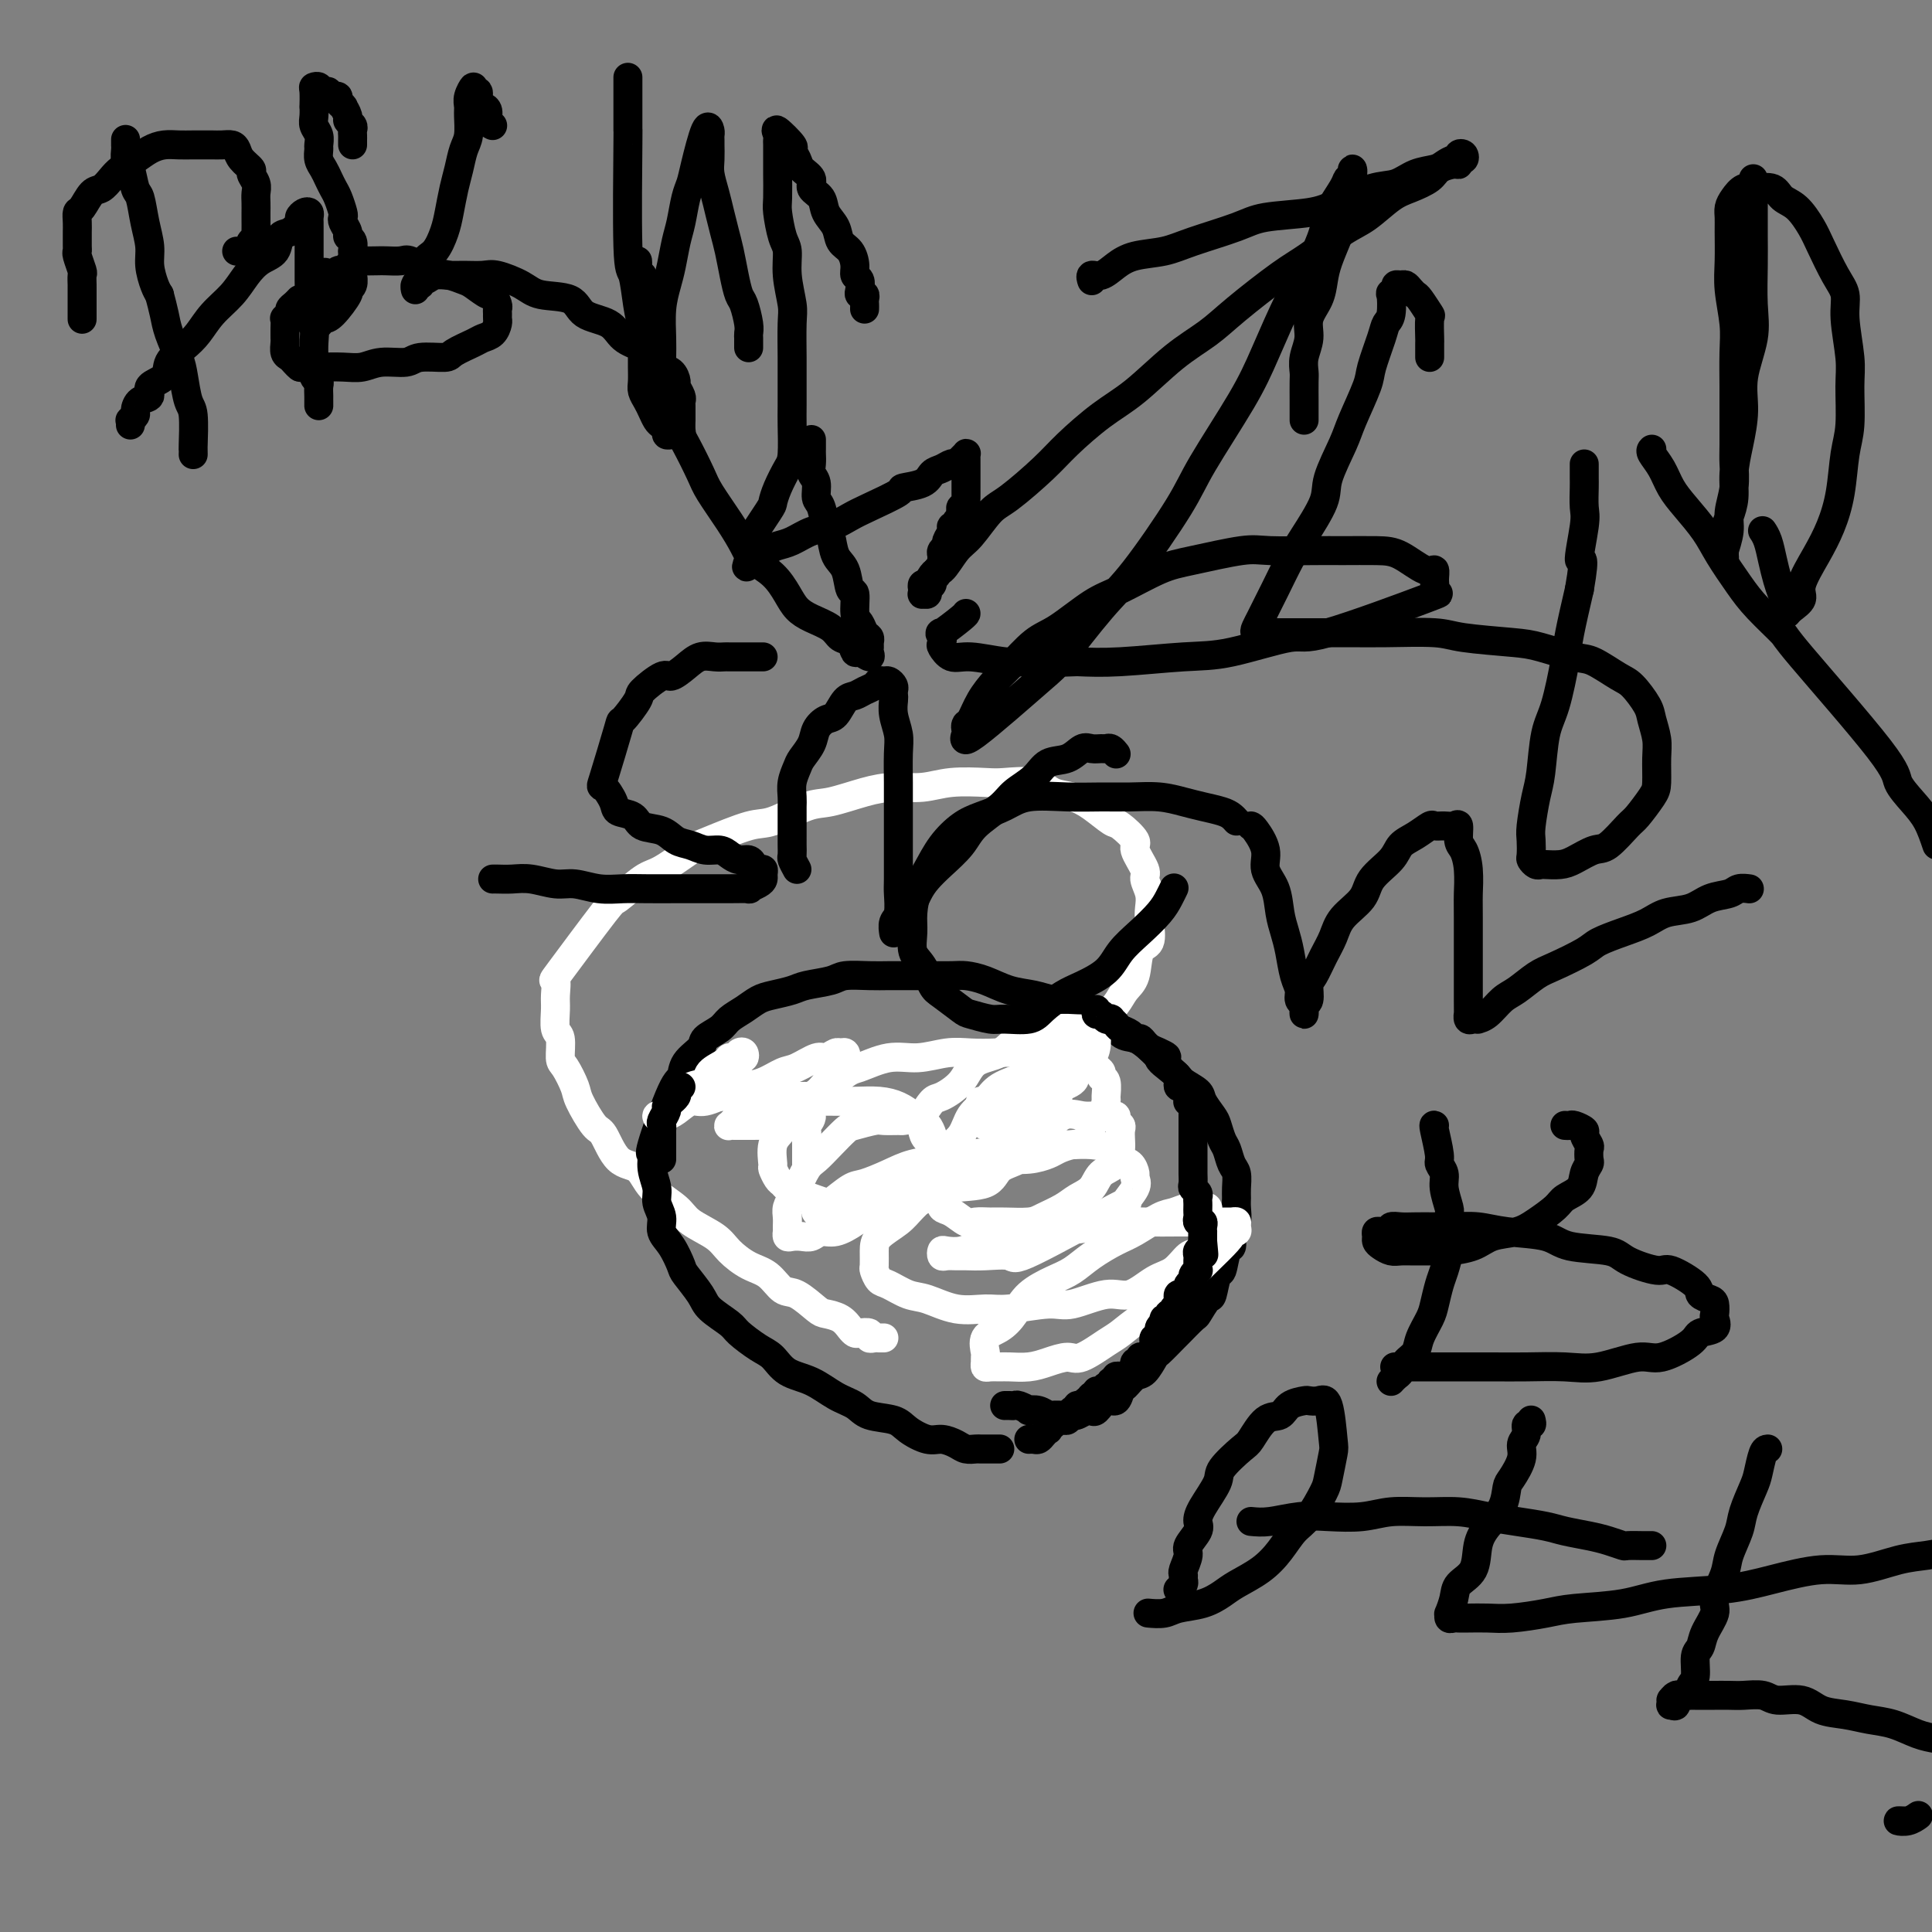 <svg viewBox='0 0 400 400' version='1.1' xmlns='http://www.w3.org/2000/svg' xmlns:xlink='http://www.w3.org/1999/xlink'><rect x="0" y="0" width="400" height="400" fill="#808080" stroke="none"/><g fill='none' stroke='#FFFFFF' stroke-width='6' stroke-linecap='round' stroke-linejoin='round'><path d='M183,277c-0.444,-0.002 -0.888,-0.004 -1,0c-0.112,0.004 0.107,0.015 0,0c-0.107,-0.015 -0.539,-0.056 -1,0c-0.461,0.056 -0.949,0.209 -1,0c-0.051,-0.209 0.335,-0.781 0,-1c-0.335,-0.219 -1.392,-0.087 -2,0c-0.608,0.087 -0.766,0.128 -1,0c-0.234,-0.128 -0.545,-0.423 -1,-1c-0.455,-0.577 -1.056,-1.434 -2,-2c-0.944,-0.566 -2.233,-0.841 -3,-1c-0.767,-0.159 -1.012,-0.202 -2,-1c-0.988,-0.798 -2.719,-2.352 -4,-3c-1.281,-0.648 -2.112,-0.389 -3,-1c-0.888,-0.611 -1.835,-2.092 -3,-3c-1.165,-0.908 -2.550,-1.243 -4,-2c-1.450,-0.757 -2.966,-1.937 -4,-3c-1.034,-1.063 -1.588,-2.008 -3,-3c-1.412,-0.992 -3.683,-2.030 -5,-3c-1.317,-0.970 -1.680,-1.872 -3,-3c-1.320,-1.128 -3.598,-2.484 -5,-4c-1.402,-1.516 -1.927,-3.194 -3,-4c-1.073,-0.806 -2.692,-0.742 -4,-2c-1.308,-1.258 -2.304,-3.840 -3,-5c-0.696,-1.160 -1.090,-0.899 -2,-2c-0.910,-1.101 -2.334,-3.563 -3,-5c-0.666,-1.437 -0.575,-1.850 -1,-3c-0.425,-1.150 -1.368,-3.039 -2,-4c-0.632,-0.961 -0.954,-0.994 -1,-2c-0.046,-1.006 0.185,-2.986 0,-4c-0.185,-1.014 -0.787,-1.063 -1,-2c-0.213,-0.937 -0.039,-2.764 0,-4c0.039,-1.236 -0.057,-1.883 0,-3c0.057,-1.117 0.266,-2.706 0,-3c-0.266,-0.294 -1.008,0.706 1,-2c2.008,-2.706 6.765,-9.117 9,-12c2.235,-2.883 1.948,-2.237 3,-3c1.052,-0.763 3.443,-2.933 5,-4c1.557,-1.067 2.279,-1.029 4,-2c1.721,-0.971 4.442,-2.950 6,-4c1.558,-1.050 1.954,-1.169 4,-2c2.046,-0.831 5.743,-2.373 8,-3c2.257,-0.627 3.074,-0.340 5,-1c1.926,-0.660 4.961,-2.267 7,-3c2.039,-0.733 3.081,-0.592 5,-1c1.919,-0.408 4.716,-1.363 7,-2c2.284,-0.637 4.054,-0.955 6,-1c1.946,-0.045 4.068,0.182 6,0c1.932,-0.182 3.675,-0.774 6,-1c2.325,-0.226 5.234,-0.086 7,0c1.766,0.086 2.390,0.119 4,0c1.610,-0.119 4.207,-0.389 6,0c1.793,0.389 2.782,1.436 4,2c1.218,0.564 2.664,0.645 4,1c1.336,0.355 2.562,0.985 4,2c1.438,1.015 3.087,2.415 4,3c0.913,0.585 1.091,0.354 2,1c0.909,0.646 2.549,2.168 3,3c0.451,0.832 -0.285,0.975 0,2c0.285,1.025 1.593,2.934 2,4c0.407,1.066 -0.085,1.291 0,2c0.085,0.709 0.748,1.902 1,3c0.252,1.098 0.094,2.100 0,3c-0.094,0.900 -0.122,1.696 0,3c0.122,1.304 0.395,3.115 0,4c-0.395,0.885 -1.460,0.845 -2,2c-0.540,1.155 -0.557,3.506 -1,5c-0.443,1.494 -1.312,2.129 -2,3c-0.688,0.871 -1.195,1.976 -2,3c-0.805,1.024 -1.909,1.968 -3,3c-1.091,1.032 -2.169,2.152 -3,3c-0.831,0.848 -1.416,1.424 -2,2'/><path d='M223,216c-2.667,2.830 -3.333,2.905 -4,3c-0.667,0.095 -1.334,0.210 -2,1c-0.666,0.790 -1.330,2.254 -2,3c-0.670,0.746 -1.346,0.773 -2,1c-0.654,0.227 -1.287,0.653 -2,1c-0.713,0.347 -1.505,0.615 -2,1c-0.495,0.385 -0.692,0.888 -1,1c-0.308,0.112 -0.727,-0.166 -1,0c-0.273,0.166 -0.399,0.777 -1,1c-0.601,0.223 -1.677,0.060 -2,0c-0.323,-0.060 0.105,-0.016 0,0c-0.105,0.016 -0.744,0.005 -1,0c-0.256,-0.005 -0.128,-0.002 0,0'/></g>
<g fill='none' stroke='#000000' stroke-width='6' stroke-linecap='round' stroke-linejoin='round'><path d='M207,300c-0.342,0.000 -0.683,0.000 -1,0c-0.317,-0.000 -0.609,-0.000 -1,0c-0.391,0.000 -0.882,0.001 -1,0c-0.118,-0.001 0.135,-0.003 0,0c-0.135,0.003 -0.658,0.011 -1,0c-0.342,-0.011 -0.502,-0.040 -1,0c-0.498,0.040 -1.334,0.149 -2,0c-0.666,-0.149 -1.162,-0.555 -2,-1c-0.838,-0.445 -2.017,-0.930 -3,-1c-0.983,-0.070 -1.771,0.276 -3,0c-1.229,-0.276 -2.901,-1.175 -4,-2c-1.099,-0.825 -1.626,-1.576 -3,-2c-1.374,-0.424 -3.596,-0.521 -5,-1c-1.404,-0.479 -1.989,-1.340 -3,-2c-1.011,-0.660 -2.446,-1.120 -4,-2c-1.554,-0.880 -3.225,-2.179 -5,-3c-1.775,-0.821 -3.653,-1.164 -5,-2c-1.347,-0.836 -2.165,-2.167 -3,-3c-0.835,-0.833 -1.689,-1.169 -3,-2c-1.311,-0.831 -3.080,-2.156 -4,-3c-0.920,-0.844 -0.991,-1.207 -2,-2c-1.009,-0.793 -2.955,-2.015 -4,-3c-1.045,-0.985 -1.188,-1.733 -2,-3c-0.812,-1.267 -2.293,-3.052 -3,-4c-0.707,-0.948 -0.638,-1.058 -1,-2c-0.362,-0.942 -1.154,-2.716 -2,-4c-0.846,-1.284 -1.747,-2.079 -2,-3c-0.253,-0.921 0.144,-1.968 0,-3c-0.144,-1.032 -0.827,-2.049 -1,-3c-0.173,-0.951 0.163,-1.835 0,-3c-0.163,-1.165 -0.825,-2.611 -1,-4c-0.175,-1.389 0.136,-2.721 0,-3c-0.136,-0.279 -0.719,0.494 0,-2c0.719,-2.494 2.740,-8.254 4,-11c1.260,-2.746 1.759,-2.479 2,-3c0.241,-0.521 0.224,-1.830 1,-3c0.776,-1.170 2.346,-2.200 3,-3c0.654,-0.800 0.391,-1.370 1,-2c0.609,-0.630 2.090,-1.321 3,-2c0.910,-0.679 1.248,-1.348 2,-2c0.752,-0.652 1.917,-1.288 3,-2c1.083,-0.712 2.083,-1.500 3,-2c0.917,-0.500 1.752,-0.712 3,-1c1.248,-0.288 2.910,-0.652 4,-1c1.090,-0.348 1.606,-0.682 3,-1c1.394,-0.318 3.664,-0.621 5,-1c1.336,-0.379 1.738,-0.834 3,-1c1.262,-0.166 3.384,-0.044 5,0c1.616,0.044 2.725,0.011 4,0c1.275,-0.011 2.717,-0.001 4,0c1.283,0.001 2.407,-0.007 4,0c1.593,0.007 3.654,0.029 5,0c1.346,-0.029 1.977,-0.109 3,0c1.023,0.109 2.440,0.408 4,1c1.560,0.592 3.264,1.477 5,2c1.736,0.523 3.504,0.683 5,1c1.496,0.317 2.721,0.789 4,1c1.279,0.211 2.611,0.160 4,1c1.389,0.840 2.836,2.570 4,3c1.164,0.430 2.044,-0.442 3,0c0.956,0.442 1.988,2.196 3,3c1.012,0.804 2.003,0.658 3,1c0.997,0.342 1.998,1.171 3,2'/><path d='M238,217c6.170,2.617 2.594,1.659 2,2c-0.594,0.341 1.795,1.982 3,3c1.205,1.018 1.226,1.412 2,2c0.774,0.588 2.301,1.369 3,2c0.699,0.631 0.568,1.113 1,2c0.432,0.887 1.425,2.181 2,3c0.575,0.819 0.732,1.163 1,2c0.268,0.837 0.646,2.167 1,3c0.354,0.833 0.683,1.168 1,2c0.317,0.832 0.620,2.161 1,3c0.380,0.839 0.835,1.187 1,2c0.165,0.813 0.040,2.089 0,3c-0.040,0.911 0.004,1.457 0,2c-0.004,0.543 -0.057,1.084 0,2c0.057,0.916 0.222,2.208 0,3c-0.222,0.792 -0.833,1.084 -1,2c-0.167,0.916 0.110,2.457 0,3c-0.110,0.543 -0.606,0.090 -1,1c-0.394,0.910 -0.687,3.183 -1,4c-0.313,0.817 -0.645,0.177 -1,1c-0.355,0.823 -0.733,3.107 -1,4c-0.267,0.893 -0.422,0.394 -1,1c-0.578,0.606 -1.577,2.317 -2,3c-0.423,0.683 -0.269,0.338 -1,1c-0.731,0.662 -2.345,2.332 -3,3c-0.655,0.668 -0.349,0.335 -1,1c-0.651,0.665 -2.258,2.329 -3,3c-0.742,0.671 -0.619,0.349 -1,1c-0.381,0.651 -1.267,2.273 -2,3c-0.733,0.727 -1.312,0.557 -2,1c-0.688,0.443 -1.483,1.499 -2,2c-0.517,0.501 -0.755,0.446 -1,1c-0.245,0.554 -0.498,1.717 -1,2c-0.502,0.283 -1.252,-0.313 -2,0c-0.748,0.313 -1.495,1.534 -2,2c-0.505,0.466 -0.768,0.178 -1,0c-0.232,-0.178 -0.433,-0.244 -1,0c-0.567,0.244 -1.499,0.798 -2,1c-0.501,0.202 -0.570,0.050 -1,0c-0.430,-0.050 -1.219,0.000 -2,0c-0.781,-0.000 -1.552,-0.052 -2,0c-0.448,0.052 -0.572,0.206 -1,0c-0.428,-0.206 -1.161,-0.773 -2,-1c-0.839,-0.227 -1.783,-0.113 -2,0c-0.217,0.113 0.292,0.227 0,0c-0.292,-0.227 -1.385,-0.793 -2,-1c-0.615,-0.207 -0.753,-0.056 -1,0c-0.247,0.056 -0.602,0.015 -1,0c-0.398,-0.015 -0.838,-0.004 -1,0c-0.162,0.004 -0.046,0.001 0,0c0.046,-0.001 0.023,-0.001 0,0'/></g>
<g fill='none' stroke='#FFFFFF' stroke-width='6' stroke-linecap='round' stroke-linejoin='round'><path d='M167,241c0.000,0.089 0.000,0.178 0,0c-0.000,-0.178 -0.000,-0.624 0,-1c0.000,-0.376 0.000,-0.682 0,-1c-0.000,-0.318 -0.001,-0.648 0,-1c0.001,-0.352 0.006,-0.727 0,-1c-0.006,-0.273 -0.021,-0.443 0,-1c0.021,-0.557 0.077,-1.502 0,-2c-0.077,-0.498 -0.288,-0.548 0,-1c0.288,-0.452 1.075,-1.306 1,-2c-0.075,-0.694 -1.011,-1.229 0,-3c1.011,-1.771 3.971,-4.780 5,-6c1.029,-1.220 0.129,-0.652 0,-1c-0.129,-0.348 0.513,-1.611 1,-2c0.487,-0.389 0.818,0.096 1,0c0.182,-0.096 0.217,-0.774 0,-1c-0.217,-0.226 -0.684,-0.001 -1,0c-0.316,0.001 -0.481,-0.222 -1,0c-0.519,0.222 -1.390,0.889 -2,1c-0.610,0.111 -0.957,-0.335 -2,0c-1.043,0.335 -2.780,1.450 -4,2c-1.220,0.550 -1.923,0.534 -3,1c-1.077,0.466 -2.528,1.416 -4,2c-1.472,0.584 -2.964,0.804 -4,1c-1.036,0.196 -1.615,0.368 -3,1c-1.385,0.632 -3.575,1.725 -5,2c-1.425,0.275 -2.085,-0.267 -3,0c-0.915,0.267 -2.087,1.342 -3,2c-0.913,0.658 -1.569,0.897 -2,1c-0.431,0.103 -0.639,0.068 -1,0c-0.361,-0.068 -0.877,-0.169 -1,0c-0.123,0.169 0.146,0.607 1,0c0.854,-0.607 2.293,-2.260 3,-3c0.707,-0.740 0.683,-0.569 1,-1c0.317,-0.431 0.974,-1.464 2,-2c1.026,-0.536 2.422,-0.573 3,-1c0.578,-0.427 0.340,-1.242 1,-2c0.660,-0.758 2.219,-1.458 3,-2c0.781,-0.542 0.784,-0.926 1,-1c0.216,-0.074 0.643,0.161 1,0c0.357,-0.161 0.643,-0.720 1,-1c0.357,-0.280 0.785,-0.282 1,0c0.215,0.282 0.216,0.849 0,1c-0.216,0.151 -0.648,-0.114 -1,0c-0.352,0.114 -0.623,0.608 -1,1c-0.377,0.392 -0.860,0.682 -1,1c-0.140,0.318 0.064,0.662 0,1c-0.064,0.338 -0.394,0.669 -1,1c-0.606,0.331 -1.487,0.662 -2,1c-0.513,0.338 -0.659,0.683 -1,1c-0.341,0.317 -0.876,0.604 -1,1c-0.124,0.396 0.163,0.900 0,1c-0.163,0.100 -0.775,-0.204 -1,0c-0.225,0.204 -0.064,0.915 0,1c0.064,0.085 0.032,-0.458 0,-1'/><path d='M145,227c-1.014,1.150 0.450,-0.475 1,-1c0.550,-0.525 0.185,0.052 0,0c-0.185,-0.052 -0.190,-0.732 0,-1c0.190,-0.268 0.575,-0.124 1,0c0.425,0.124 0.888,0.229 1,0c0.112,-0.229 -0.129,-0.794 0,-1c0.129,-0.206 0.626,-0.055 1,0c0.374,0.055 0.625,0.015 1,0c0.375,-0.015 0.876,-0.004 1,0c0.124,0.004 -0.127,-0.000 0,0c0.127,0.000 0.634,0.004 1,0c0.366,-0.004 0.592,-0.016 1,0c0.408,0.016 1.000,0.061 1,0c0.000,-0.061 -0.591,-0.228 -1,0c-0.409,0.228 -0.634,0.849 -1,1c-0.366,0.151 -0.872,-0.170 -1,0c-0.128,0.170 0.121,0.830 0,1c-0.121,0.170 -0.611,-0.151 -1,0c-0.389,0.151 -0.676,0.772 -1,1c-0.324,0.228 -0.686,0.061 -1,0c-0.314,-0.061 -0.579,-0.016 -1,0c-0.421,0.016 -0.999,0.004 -1,0c-0.001,-0.004 0.576,-0.001 1,0c0.424,0.001 0.694,0.000 1,0c0.306,-0.000 0.647,-0.000 1,0c0.353,0.000 0.717,0.000 1,0c0.283,-0.000 0.483,-0.000 1,0c0.517,0.000 1.351,0.000 2,0c0.649,-0.000 1.114,-0.000 2,0c0.886,0.000 2.191,0.000 3,0c0.809,-0.000 1.120,-0.000 2,0c0.880,0.000 2.330,0.000 3,0c0.670,-0.000 0.561,-0.001 1,0c0.439,0.001 1.425,0.004 2,0c0.575,-0.004 0.739,-0.016 1,0c0.261,0.016 0.621,0.060 1,0c0.379,-0.060 0.779,-0.223 1,0c0.221,0.223 0.263,0.833 0,1c-0.263,0.167 -0.832,-0.110 -1,0c-0.168,0.110 0.063,0.608 0,1c-0.063,0.392 -0.420,0.679 -1,1c-0.580,0.321 -1.381,0.674 -2,1c-0.619,0.326 -1.054,0.623 -2,1c-0.946,0.377 -2.404,0.833 -3,1c-0.596,0.167 -0.331,0.045 -1,0c-0.669,-0.045 -2.274,-0.012 -3,0c-0.726,0.012 -0.574,0.004 -1,0c-0.426,-0.004 -1.432,-0.004 -2,0c-0.568,0.004 -0.699,0.012 -1,0c-0.301,-0.012 -0.771,-0.044 -1,0c-0.229,0.044 -0.215,0.166 0,0c0.215,-0.166 0.633,-0.619 1,-1c0.367,-0.381 0.684,-0.691 1,-1'/><path d='M153,231c-0.922,-0.204 0.272,0.285 1,0c0.728,-0.285 0.991,-1.344 2,-2c1.009,-0.656 2.765,-0.908 4,-1c1.235,-0.092 1.950,-0.025 3,0c1.050,0.025 2.434,0.009 4,0c1.566,-0.009 3.315,-0.011 5,0c1.685,0.011 3.306,0.034 5,0c1.694,-0.034 3.462,-0.126 5,0c1.538,0.126 2.847,0.470 4,1c1.153,0.530 2.151,1.245 3,2c0.849,0.755 1.547,1.549 2,2c0.453,0.451 0.659,0.558 1,1c0.341,0.442 0.818,1.220 1,2c0.182,0.780 0.071,1.564 0,2c-0.071,0.436 -0.100,0.525 0,1c0.100,0.475 0.330,1.335 0,2c-0.330,0.665 -1.218,1.133 -2,2c-0.782,0.867 -1.457,2.133 -2,3c-0.543,0.867 -0.953,1.336 -2,2c-1.047,0.664 -2.731,1.522 -4,2c-1.269,0.478 -2.122,0.577 -3,1c-0.878,0.423 -1.782,1.171 -3,2c-1.218,0.829 -2.750,1.738 -4,2c-1.250,0.262 -2.220,-0.125 -3,0c-0.780,0.125 -1.372,0.762 -2,1c-0.628,0.238 -1.293,0.079 -2,0c-0.707,-0.079 -1.458,-0.076 -2,0c-0.542,0.076 -0.877,0.225 -1,0c-0.123,-0.225 -0.034,-0.822 0,-1c0.034,-0.178 0.012,0.065 0,0c-0.012,-0.065 -0.015,-0.438 0,-1c0.015,-0.562 0.049,-1.313 0,-2c-0.049,-0.687 -0.180,-1.310 0,-2c0.180,-0.690 0.670,-1.447 1,-2c0.330,-0.553 0.501,-0.901 1,-2c0.499,-1.099 1.325,-2.949 2,-4c0.675,-1.051 1.200,-1.305 2,-2c0.800,-0.695 1.876,-1.832 3,-3c1.124,-1.168 2.298,-2.365 3,-3c0.702,-0.635 0.933,-0.706 2,-1c1.067,-0.294 2.971,-0.812 4,-1c1.029,-0.188 1.183,-0.046 2,0c0.817,0.046 2.299,-0.004 3,0c0.701,0.004 0.622,0.060 1,0c0.378,-0.060 1.211,-0.237 2,0c0.789,0.237 1.532,0.889 2,1c0.468,0.111 0.661,-0.318 1,0c0.339,0.318 0.824,1.385 1,2c0.176,0.615 0.044,0.780 0,1c-0.044,0.220 0.001,0.495 0,1c-0.001,0.505 -0.048,1.238 0,2c0.048,0.762 0.192,1.552 0,2c-0.192,0.448 -0.721,0.554 -1,1c-0.279,0.446 -0.308,1.234 -1,2c-0.692,0.766 -2.046,1.512 -3,2c-0.954,0.488 -1.509,0.719 -2,1c-0.491,0.281 -0.918,0.612 -2,1c-1.082,0.388 -2.821,0.833 -4,1c-1.179,0.167 -1.800,0.056 -3,0c-1.200,-0.056 -2.980,-0.056 -4,0c-1.020,0.056 -1.282,0.169 -2,0c-0.718,-0.169 -1.894,-0.622 -3,-1c-1.106,-0.378 -2.143,-0.683 -3,-1c-0.857,-0.317 -1.536,-0.646 -2,-1c-0.464,-0.354 -0.715,-0.735 -1,-1c-0.285,-0.265 -0.606,-0.416 -1,-1c-0.394,-0.584 -0.861,-1.600 -1,-2c-0.139,-0.400 0.051,-0.183 0,-1c-0.051,-0.817 -0.342,-2.669 0,-4c0.342,-1.331 1.319,-2.140 2,-3c0.681,-0.860 1.068,-1.770 2,-3c0.932,-1.230 2.409,-2.780 4,-4c1.591,-1.220 3.295,-2.110 5,-3'/><path d='M173,224c2.855,-2.565 3.494,-2.477 5,-3c1.506,-0.523 3.879,-1.656 6,-2c2.121,-0.344 3.988,0.103 6,0c2.012,-0.103 4.167,-0.755 6,-1c1.833,-0.245 3.344,-0.081 5,0c1.656,0.081 3.456,0.080 5,0c1.544,-0.080 2.833,-0.240 4,0c1.167,0.240 2.211,0.878 3,1c0.789,0.122 1.321,-0.273 2,0c0.679,0.273 1.503,1.213 2,2c0.497,0.787 0.666,1.422 1,2c0.334,0.578 0.834,1.100 1,2c0.166,0.900 -0.003,2.179 0,3c0.003,0.821 0.179,1.183 0,2c-0.179,0.817 -0.713,2.090 -1,3c-0.287,0.910 -0.327,1.456 -1,2c-0.673,0.544 -1.979,1.087 -3,2c-1.021,0.913 -1.758,2.198 -3,3c-1.242,0.802 -2.990,1.123 -4,2c-1.010,0.877 -1.283,2.311 -3,3c-1.717,0.689 -4.878,0.633 -7,1c-2.122,0.367 -3.205,1.156 -5,2c-1.795,0.844 -4.302,1.743 -6,2c-1.698,0.257 -2.587,-0.128 -4,0c-1.413,0.128 -3.349,0.767 -5,1c-1.651,0.233 -3.018,0.059 -4,0c-0.982,-0.059 -1.581,-0.001 -2,0c-0.419,0.001 -0.658,-0.053 -1,0c-0.342,0.053 -0.786,0.214 -1,0c-0.214,-0.214 -0.197,-0.802 0,-1c0.197,-0.198 0.576,-0.006 1,0c0.424,0.006 0.894,-0.173 2,-1c1.106,-0.827 2.847,-2.301 4,-3c1.153,-0.699 1.719,-0.621 3,-1c1.281,-0.379 3.276,-1.215 5,-2c1.724,-0.785 3.177,-1.521 5,-2c1.823,-0.479 4.017,-0.703 6,-1c1.983,-0.297 3.755,-0.668 6,-1c2.245,-0.332 4.963,-0.625 7,-1c2.037,-0.375 3.393,-0.831 5,-1c1.607,-0.169 3.466,-0.052 5,0c1.534,0.052 2.743,0.040 4,0c1.257,-0.040 2.561,-0.109 4,0c1.439,0.109 3.012,0.396 4,1c0.988,0.604 1.392,1.525 2,2c0.608,0.475 1.421,0.504 2,1c0.579,0.496 0.924,1.459 1,2c0.076,0.541 -0.117,0.661 0,1c0.117,0.339 0.543,0.896 0,2c-0.543,1.104 -2.056,2.755 -2,3c0.056,0.245 1.679,-0.915 -2,1c-3.679,1.915 -12.662,6.906 -17,9c-4.338,2.094 -4.030,1.293 -5,1c-0.970,-0.293 -3.216,-0.078 -5,0c-1.784,0.078 -3.105,0.017 -4,0c-0.895,-0.017 -1.363,0.009 -2,0c-0.637,-0.009 -1.444,-0.054 -2,0c-0.556,0.054 -0.862,0.207 -1,0c-0.138,-0.207 -0.109,-0.775 0,-1c0.109,-0.225 0.297,-0.106 1,0c0.703,0.106 1.919,0.201 3,0c1.081,-0.201 2.025,-0.698 3,-1c0.975,-0.302 1.981,-0.410 4,-1c2.019,-0.590 5.051,-1.661 7,-2c1.949,-0.339 2.815,0.053 5,0c2.185,-0.053 5.691,-0.550 8,-1c2.309,-0.450 3.423,-0.853 5,-1c1.577,-0.147 3.617,-0.040 6,0c2.383,0.040 5.109,0.011 7,0c1.891,-0.011 2.945,-0.006 4,0'/><path d='M248,253c6.001,-0.309 3.502,-0.080 3,0c-0.502,0.080 0.991,0.011 2,0c1.009,-0.011 1.533,0.035 2,0c0.467,-0.035 0.875,-0.153 1,0c0.125,0.153 -0.034,0.577 0,1c0.034,0.423 0.261,0.847 0,1c-0.261,0.153 -1.010,0.037 -1,0c0.010,-0.037 0.780,0.005 -1,2c-1.780,1.995 -6.108,5.942 -8,8c-1.892,2.058 -1.347,2.226 -2,3c-0.653,0.774 -2.503,2.152 -4,3c-1.497,0.848 -2.640,1.165 -4,2c-1.360,0.835 -2.937,2.188 -4,3c-1.063,0.812 -1.613,1.083 -3,2c-1.387,0.917 -3.611,2.480 -5,3c-1.389,0.520 -1.943,-0.004 -3,0c-1.057,0.004 -2.615,0.537 -4,1c-1.385,0.463 -2.595,0.857 -4,1c-1.405,0.143 -3.003,0.035 -4,0c-0.997,-0.035 -1.392,0.001 -2,0c-0.608,-0.001 -1.430,-0.040 -2,0c-0.570,0.040 -0.887,0.158 -1,0c-0.113,-0.158 -0.021,-0.594 0,-1c0.021,-0.406 -0.027,-0.782 0,-1c0.027,-0.218 0.130,-0.277 0,-1c-0.130,-0.723 -0.492,-2.109 0,-3c0.492,-0.891 1.839,-1.288 3,-2c1.161,-0.712 2.136,-1.741 3,-3c0.864,-1.259 1.617,-2.750 3,-4c1.383,-1.250 3.397,-2.259 5,-3c1.603,-0.741 2.796,-1.214 4,-2c1.204,-0.786 2.419,-1.884 4,-3c1.581,-1.116 3.529,-2.250 5,-3c1.471,-0.750 2.464,-1.115 4,-2c1.536,-0.885 3.616,-2.289 5,-3c1.384,-0.711 2.073,-0.727 3,-1c0.927,-0.273 2.091,-0.802 3,-1c0.909,-0.198 1.564,-0.066 2,0c0.436,0.066 0.652,0.067 1,0c0.348,-0.067 0.827,-0.203 1,0c0.173,0.203 0.040,0.745 0,1c-0.040,0.255 0.012,0.223 0,1c-0.012,0.777 -0.089,2.362 0,3c0.089,0.638 0.342,0.329 0,1c-0.342,0.671 -1.280,2.321 -2,3c-0.720,0.679 -1.221,0.386 -2,1c-0.779,0.614 -1.836,2.134 -3,3c-1.164,0.866 -2.435,1.079 -4,2c-1.565,0.921 -3.423,2.552 -5,3c-1.577,0.448 -2.874,-0.287 -5,0c-2.126,0.287 -5.081,1.595 -7,2c-1.919,0.405 -2.803,-0.095 -5,0c-2.197,0.095 -5.707,0.784 -8,1c-2.293,0.216 -3.370,-0.040 -5,0c-1.630,0.040 -3.813,0.377 -6,0c-2.187,-0.377 -4.380,-1.467 -6,-2c-1.620,-0.533 -2.669,-0.508 -4,-1c-1.331,-0.492 -2.945,-1.500 -4,-2c-1.055,-0.500 -1.550,-0.493 -2,-1c-0.450,-0.507 -0.854,-1.528 -1,-2c-0.146,-0.472 -0.035,-0.394 0,-1c0.035,-0.606 -0.006,-1.897 0,-3c0.006,-1.103 0.060,-2.017 1,-3c0.940,-0.983 2.765,-2.035 4,-3c1.235,-0.965 1.879,-1.843 3,-3c1.121,-1.157 2.720,-2.595 4,-4c1.280,-1.405 2.240,-2.779 4,-4c1.760,-1.221 4.320,-2.290 6,-3c1.680,-0.710 2.480,-1.060 4,-2c1.520,-0.940 3.760,-2.470 6,-4'/><path d='M213,233c5.573,-3.437 4.007,-0.528 4,0c-0.007,0.528 1.547,-1.323 3,-2c1.453,-0.677 2.805,-0.178 4,0c1.195,0.178 2.233,0.037 3,0c0.767,-0.037 1.263,0.031 2,0c0.737,-0.031 1.714,-0.160 2,0c0.286,0.160 -0.119,0.608 0,1c0.119,0.392 0.763,0.728 1,1c0.237,0.272 0.068,0.480 0,1c-0.068,0.520 -0.034,1.350 0,2c0.034,0.650 0.066,1.119 0,2c-0.066,0.881 -0.232,2.175 -1,3c-0.768,0.825 -2.138,1.180 -3,2c-0.862,0.820 -1.215,2.104 -2,3c-0.785,0.896 -2.003,1.403 -3,2c-0.997,0.597 -1.775,1.285 -3,2c-1.225,0.715 -2.899,1.459 -4,2c-1.101,0.541 -1.631,0.879 -3,1c-1.369,0.121 -3.577,0.026 -5,0c-1.423,-0.026 -2.059,0.019 -3,0c-0.941,-0.019 -2.185,-0.102 -3,0c-0.815,0.102 -1.199,0.389 -2,0c-0.801,-0.389 -2.018,-1.454 -3,-2c-0.982,-0.546 -1.727,-0.572 -2,-1c-0.273,-0.428 -0.072,-1.259 0,-2c0.072,-0.741 0.015,-1.394 0,-2c-0.015,-0.606 0.011,-1.166 0,-2c-0.011,-0.834 -0.060,-1.941 0,-3c0.060,-1.059 0.229,-2.069 1,-3c0.771,-0.931 2.144,-1.784 3,-3c0.856,-1.216 1.197,-2.797 2,-4c0.803,-1.203 2.070,-2.029 3,-3c0.930,-0.971 1.522,-2.089 3,-3c1.478,-0.911 3.841,-1.617 5,-2c1.159,-0.383 1.112,-0.443 2,-1c0.888,-0.557 2.710,-1.610 4,-2c1.290,-0.390 2.048,-0.116 3,0c0.952,0.116 2.096,0.073 3,0c0.904,-0.073 1.566,-0.176 2,0c0.434,0.176 0.638,0.633 1,1c0.362,0.367 0.882,0.646 1,1c0.118,0.354 -0.166,0.784 0,1c0.166,0.216 0.784,0.216 1,1c0.216,0.784 0.032,2.350 0,3c-0.032,0.650 0.088,0.384 0,1c-0.088,0.616 -0.384,2.116 -1,3c-0.616,0.884 -1.553,1.154 -2,2c-0.447,0.846 -0.404,2.269 -1,3c-0.596,0.731 -1.832,0.770 -3,1c-1.168,0.230 -2.268,0.651 -3,1c-0.732,0.349 -1.096,0.626 -2,1c-0.904,0.374 -2.349,0.843 -4,1c-1.651,0.157 -3.509,0.000 -5,0c-1.491,-0.000 -2.616,0.156 -4,0c-1.384,-0.156 -3.026,-0.623 -4,-1c-0.974,-0.377 -1.280,-0.664 -2,-1c-0.720,-0.336 -1.853,-0.720 -3,-1c-1.147,-0.280 -2.309,-0.454 -3,-1c-0.691,-0.546 -0.911,-1.464 -1,-2c-0.089,-0.536 -0.048,-0.692 0,-1c0.048,-0.308 0.103,-0.770 0,-1c-0.103,-0.230 -0.364,-0.229 0,-1c0.364,-0.771 1.353,-2.313 2,-3c0.647,-0.687 0.951,-0.520 2,-1c1.049,-0.480 2.844,-1.606 4,-3c1.156,-1.394 1.673,-3.057 3,-4c1.327,-0.943 3.465,-1.167 5,-2c1.535,-0.833 2.467,-2.276 4,-3c1.533,-0.724 3.668,-0.730 5,-1c1.332,-0.270 1.862,-0.804 3,-1c1.138,-0.196 2.883,-0.053 4,0c1.117,0.053 1.605,0.015 2,0c0.395,-0.015 0.698,-0.008 1,0'/><path d='M226,213c2.547,-0.353 1.415,-0.237 1,0c-0.415,0.237 -0.112,0.594 0,1c0.112,0.406 0.033,0.861 0,1c-0.033,0.139 -0.019,-0.037 0,0c0.019,0.037 0.044,0.289 0,1c-0.044,0.711 -0.156,1.881 -1,3c-0.844,1.119 -2.421,2.186 -3,3c-0.579,0.814 -0.159,1.373 -1,2c-0.841,0.627 -2.943,1.320 -4,2c-1.057,0.680 -1.068,1.345 -2,2c-0.932,0.655 -2.786,1.300 -4,2c-1.214,0.700 -1.789,1.456 -3,2c-1.211,0.544 -3.057,0.877 -4,1c-0.943,0.123 -0.984,0.035 -1,0c-0.016,-0.035 -0.008,-0.018 0,0'/></g>
<g fill='none' stroke='#000000' stroke-width='6' stroke-linecap='round' stroke-linejoin='round'><path d='M140,225c0.534,0.025 1.067,0.049 1,0c-0.067,-0.049 -0.735,-0.172 -1,0c-0.265,0.172 -0.128,0.638 0,1c0.128,0.362 0.245,0.621 0,1c-0.245,0.379 -0.854,0.879 -1,1c-0.146,0.121 0.171,-0.136 0,0c-0.171,0.136 -0.830,0.666 -1,1c-0.170,0.334 0.151,0.471 0,1c-0.151,0.529 -0.772,1.451 -1,2c-0.228,0.549 -0.061,0.725 0,1c0.061,0.275 0.016,0.647 0,1c-0.016,0.353 -0.004,0.686 0,1c0.004,0.314 0.001,0.609 0,1c-0.001,0.391 -0.000,0.879 0,1c0.000,0.121 0.000,-0.125 0,0c-0.000,0.125 -0.000,0.621 0,1c0.000,0.379 0.000,0.640 0,1c-0.000,0.360 -0.000,0.817 0,1c0.000,0.183 0.000,0.091 0,0'/><path d='M227,209c-0.092,0.453 -0.183,0.905 0,1c0.183,0.095 0.641,-0.168 1,0c0.359,0.168 0.620,0.766 1,1c0.380,0.234 0.879,0.104 1,0c0.121,-0.104 -0.136,-0.182 0,0c0.136,0.182 0.667,0.622 1,1c0.333,0.378 0.470,0.692 1,1c0.530,0.308 1.455,0.611 2,1c0.545,0.389 0.711,0.865 1,1c0.289,0.135 0.703,-0.071 1,0c0.297,0.071 0.479,0.418 1,1c0.521,0.582 1.382,1.399 2,2c0.618,0.601 0.992,0.987 1,1c0.008,0.013 -0.352,-0.348 0,0c0.352,0.348 1.414,1.404 2,2c0.586,0.596 0.696,0.733 1,1c0.304,0.267 0.803,0.663 1,1c0.197,0.337 0.091,0.615 0,1c-0.091,0.385 -0.168,0.877 0,1c0.168,0.123 0.580,-0.125 1,0c0.420,0.125 0.848,0.621 1,1c0.152,0.379 0.027,0.640 0,1c-0.027,0.360 0.045,0.817 0,1c-0.045,0.183 -0.208,0.090 0,0c0.208,-0.090 0.788,-0.179 1,0c0.212,0.179 0.057,0.626 0,1c-0.057,0.374 -0.015,0.674 0,1c0.015,0.326 0.004,0.679 0,1c-0.004,0.321 -0.001,0.611 0,1c0.001,0.389 0.000,0.877 0,1c-0.000,0.123 -0.000,-0.121 0,0c0.000,0.121 0.000,0.606 0,1c-0.000,0.394 -0.000,0.697 0,1c0.000,0.303 0.000,0.606 0,1c-0.000,0.394 0.000,0.879 0,1c-0.000,0.121 -0.000,-0.122 0,0c0.000,0.122 0.000,0.610 0,1c-0.000,0.390 -0.000,0.681 0,1c0.000,0.319 0.000,0.667 0,1c-0.000,0.333 -0.001,0.653 0,1c0.001,0.347 0.004,0.723 0,1c-0.004,0.277 -0.015,0.455 0,1c0.015,0.545 0.057,1.455 0,2c-0.057,0.545 -0.211,0.723 0,1c0.211,0.277 0.789,0.652 1,1c0.211,0.348 0.057,0.670 0,1c-0.057,0.330 -0.016,0.667 0,1c0.016,0.333 0.008,0.663 0,1c-0.008,0.337 -0.016,0.681 0,1c0.016,0.319 0.057,0.611 0,1c-0.057,0.389 -0.211,0.874 0,1c0.211,0.126 0.789,-0.107 1,0c0.211,0.107 0.057,0.553 0,1c-0.057,0.447 -0.015,0.893 0,1c0.015,0.107 0.004,-0.125 0,0c-0.004,0.125 -0.001,0.607 0,1c0.001,0.393 0.001,0.696 0,1'/><path d='M249,257c0.468,4.962 0.140,1.869 0,1c-0.140,-0.869 -0.090,0.488 0,1c0.090,0.512 0.220,0.178 0,0c-0.220,-0.178 -0.791,-0.201 -1,0c-0.209,0.201 -0.055,0.628 0,1c0.055,0.372 0.011,0.691 0,1c-0.011,0.309 0.012,0.608 0,1c-0.012,0.392 -0.060,0.879 0,1c0.060,0.121 0.227,-0.122 0,0c-0.227,0.122 -0.848,0.611 -1,1c-0.152,0.389 0.166,0.678 0,1c-0.166,0.322 -0.815,0.678 -1,1c-0.185,0.322 0.095,0.611 0,1c-0.095,0.389 -0.565,0.877 -1,1c-0.435,0.123 -0.833,-0.121 -1,0c-0.167,0.121 -0.101,0.606 0,1c0.101,0.394 0.238,0.698 0,1c-0.238,0.302 -0.853,0.602 -1,1c-0.147,0.398 0.172,0.895 0,1c-0.172,0.105 -0.835,-0.180 -1,0c-0.165,0.180 0.167,0.827 0,1c-0.167,0.173 -0.833,-0.126 -1,0c-0.167,0.126 0.165,0.678 0,1c-0.165,0.322 -0.828,0.415 -1,1c-0.172,0.585 0.147,1.662 0,2c-0.147,0.338 -0.762,-0.063 -1,0c-0.238,0.063 -0.101,0.592 0,1c0.101,0.408 0.167,0.697 0,1c-0.167,0.303 -0.565,0.621 -1,1c-0.435,0.379 -0.905,0.818 -1,1c-0.095,0.182 0.184,0.105 0,0c-0.184,-0.105 -0.833,-0.239 -1,0c-0.167,0.239 0.148,0.851 0,1c-0.148,0.149 -0.760,-0.167 -1,0c-0.240,0.167 -0.107,0.815 0,1c0.107,0.185 0.187,-0.094 0,0c-0.187,0.094 -0.643,0.560 -1,1c-0.357,0.440 -0.616,0.854 -1,1c-0.384,0.146 -0.891,0.024 -1,0c-0.109,-0.024 0.182,0.050 0,0c-0.182,-0.050 -0.836,-0.225 -1,0c-0.164,0.225 0.164,0.849 0,1c-0.164,0.151 -0.818,-0.171 -1,0c-0.182,0.171 0.110,0.834 0,1c-0.110,0.166 -0.622,-0.167 -1,0c-0.378,0.167 -0.623,0.832 -1,1c-0.377,0.168 -0.884,-0.161 -1,0c-0.116,0.161 0.161,0.813 0,1c-0.161,0.187 -0.760,-0.089 -1,0c-0.240,0.089 -0.120,0.545 0,1'/><path d='M226,290c-1.807,1.565 -0.326,0.476 0,0c0.326,-0.476 -0.505,-0.339 -1,0c-0.495,0.339 -0.655,0.879 -1,1c-0.345,0.121 -0.876,-0.178 -1,0c-0.124,0.178 0.159,0.831 0,1c-0.159,0.169 -0.759,-0.147 -1,0c-0.241,0.147 -0.121,0.757 0,1c0.121,0.243 0.243,0.117 0,0c-0.243,-0.117 -0.853,-0.227 -1,0c-0.147,0.227 0.167,0.792 0,1c-0.167,0.208 -0.814,0.060 -1,0c-0.186,-0.060 0.090,-0.031 0,0c-0.090,0.031 -0.546,0.065 -1,0c-0.454,-0.065 -0.905,-0.228 -1,0c-0.095,0.228 0.168,0.849 0,1c-0.168,0.151 -0.766,-0.166 -1,0c-0.234,0.166 -0.104,0.815 0,1c0.104,0.185 0.182,-0.094 0,0c-0.182,0.094 -0.623,0.561 -1,1c-0.377,0.439 -0.689,0.850 -1,1c-0.311,0.150 -0.619,0.040 -1,0c-0.381,-0.040 -0.833,-0.011 -1,0c-0.167,0.011 -0.048,0.003 0,0c0.048,-0.003 0.024,-0.002 0,0'/><path d='M158,136c-0.485,0.000 -0.970,0.000 -1,0c-0.030,-0.000 0.397,-0.000 0,0c-0.397,0.000 -1.616,0.000 -2,0c-0.384,-0.000 0.066,-0.000 0,0c-0.066,0.000 -0.650,0.000 -1,0c-0.350,-0.000 -0.467,-0.002 -1,0c-0.533,0.002 -1.482,0.006 -2,0c-0.518,-0.006 -0.604,-0.021 -1,0c-0.396,0.021 -1.101,0.080 -2,0c-0.899,-0.080 -1.993,-0.298 -3,0c-1.007,0.298 -1.927,1.113 -3,2c-1.073,0.887 -2.299,1.847 -3,2c-0.701,0.153 -0.879,-0.501 -2,0c-1.121,0.501 -3.187,2.157 -4,3c-0.813,0.843 -0.374,0.875 -1,2c-0.626,1.125 -2.318,3.344 -3,4c-0.682,0.656 -0.353,-0.252 -1,2c-0.647,2.252 -2.268,7.663 -3,10c-0.732,2.337 -0.574,1.600 0,2c0.574,0.400 1.564,1.937 2,3c0.436,1.063 0.318,1.651 1,2c0.682,0.349 2.164,0.460 3,1c0.836,0.540 1.028,1.508 2,2c0.972,0.492 2.725,0.509 4,1c1.275,0.491 2.071,1.455 3,2c0.929,0.545 1.992,0.672 3,1c1.008,0.328 1.961,0.858 3,1c1.039,0.142 2.162,-0.103 3,0c0.838,0.103 1.390,0.553 2,1c0.610,0.447 1.277,0.889 2,1c0.723,0.111 1.500,-0.111 2,0c0.500,0.111 0.723,0.555 1,1c0.277,0.445 0.609,0.893 1,1c0.391,0.107 0.843,-0.125 1,0c0.157,0.125 0.021,0.608 0,1c-0.021,0.392 0.072,0.694 0,1c-0.072,0.306 -0.311,0.618 -1,1c-0.689,0.382 -1.829,0.834 -2,1c-0.171,0.166 0.627,0.044 0,0c-0.627,-0.044 -2.680,-0.012 -4,0c-1.320,0.012 -1.906,0.003 -3,0c-1.094,-0.003 -2.696,0.000 -4,0c-1.304,-0.000 -2.309,-0.004 -4,0c-1.691,0.004 -4.068,0.016 -6,0c-1.932,-0.016 -3.419,-0.061 -5,0c-1.581,0.061 -3.255,0.226 -5,0c-1.745,-0.226 -3.560,-0.845 -5,-1c-1.440,-0.155 -2.505,0.155 -4,0c-1.495,-0.155 -3.420,-0.773 -5,-1c-1.580,-0.227 -2.815,-0.061 -4,0c-1.185,0.061 -2.319,0.016 -3,0c-0.681,-0.016 -0.909,-0.005 -1,0c-0.091,0.005 -0.046,0.002 0,0'/><path d='M165,180c-0.423,-0.780 -0.845,-1.560 -1,-2c-0.155,-0.440 -0.041,-0.541 0,-1c0.041,-0.459 0.011,-1.278 0,-2c-0.011,-0.722 -0.003,-1.347 0,-2c0.003,-0.653 -0.000,-1.332 0,-2c0.000,-0.668 0.003,-1.324 0,-2c-0.003,-0.676 -0.013,-1.374 0,-2c0.013,-0.626 0.049,-1.182 0,-2c-0.049,-0.818 -0.183,-1.899 0,-3c0.183,-1.101 0.682,-2.222 1,-3c0.318,-0.778 0.455,-1.215 1,-2c0.545,-0.785 1.497,-1.920 2,-3c0.503,-1.080 0.558,-2.107 1,-3c0.442,-0.893 1.273,-1.654 2,-2c0.727,-0.346 1.350,-0.278 2,-1c0.650,-0.722 1.326,-2.236 2,-3c0.674,-0.764 1.347,-0.779 2,-1c0.653,-0.221 1.288,-0.649 2,-1c0.712,-0.351 1.501,-0.627 2,-1c0.499,-0.373 0.708,-0.843 1,-1c0.292,-0.157 0.667,-0.000 1,0c0.333,0.000 0.626,-0.156 1,0c0.374,0.156 0.831,0.624 1,1c0.169,0.376 0.049,0.659 0,1c-0.049,0.341 -0.027,0.738 0,1c0.027,0.262 0.060,0.388 0,1c-0.060,0.612 -0.212,1.711 0,3c0.212,1.289 0.789,2.768 1,4c0.211,1.232 0.057,2.217 0,4c-0.057,1.783 -0.015,4.365 0,6c0.015,1.635 0.004,2.323 0,4c-0.004,1.677 0.000,4.344 0,6c-0.000,1.656 -0.004,2.302 0,4c0.004,1.698 0.015,4.449 0,6c-0.015,1.551 -0.057,1.904 0,3c0.057,1.096 0.211,2.936 0,4c-0.211,1.064 -0.789,1.354 -1,2c-0.211,0.646 -0.054,1.649 0,2c0.054,0.351 0.006,0.052 0,0c-0.006,-0.052 0.029,0.145 0,0c-0.029,-0.145 -0.121,-0.633 0,-1c0.121,-0.367 0.457,-0.614 1,-1c0.543,-0.386 1.293,-0.910 2,-2c0.707,-1.090 1.369,-2.745 2,-4c0.631,-1.255 1.229,-2.111 2,-3c0.771,-0.889 1.713,-1.813 3,-3c1.287,-1.187 2.918,-2.638 4,-4c1.082,-1.362 1.615,-2.635 3,-4c1.385,-1.365 3.623,-2.823 5,-4c1.377,-1.177 1.892,-2.074 3,-3c1.108,-0.926 2.810,-1.880 4,-3c1.190,-1.120 1.867,-2.405 3,-3c1.133,-0.595 2.723,-0.499 4,-1c1.277,-0.501 2.240,-1.599 3,-2c0.760,-0.401 1.318,-0.104 2,0c0.682,0.104 1.489,0.014 2,0c0.511,-0.014 0.724,0.048 1,0c0.276,-0.048 0.613,-0.205 1,0c0.387,0.205 0.825,0.773 1,1c0.175,0.227 0.088,0.114 0,0'/><path d='M256,170c-0.293,-0.334 -0.586,-0.668 -1,-1c-0.414,-0.332 -0.948,-0.663 -2,-1c-1.052,-0.337 -2.621,-0.679 -4,-1c-1.379,-0.321 -2.567,-0.622 -4,-1c-1.433,-0.378 -3.110,-0.835 -5,-1c-1.890,-0.165 -3.992,-0.038 -6,0c-2.008,0.038 -3.923,-0.012 -6,0c-2.077,0.012 -4.316,0.085 -7,0c-2.684,-0.085 -5.814,-0.327 -8,0c-2.186,0.327 -3.429,1.224 -5,2c-1.571,0.776 -3.471,1.430 -5,2c-1.529,0.570 -2.687,1.054 -4,2c-1.313,0.946 -2.782,2.352 -4,4c-1.218,1.648 -2.184,3.537 -3,5c-0.816,1.463 -1.481,2.501 -2,4c-0.519,1.499 -0.893,3.459 -1,5c-0.107,1.541 0.052,2.663 0,4c-0.052,1.337 -0.315,2.891 0,4c0.315,1.109 1.209,1.774 2,3c0.791,1.226 1.479,3.012 2,4c0.521,0.988 0.875,1.179 2,2c1.125,0.821 3.022,2.274 4,3c0.978,0.726 1.037,0.726 2,1c0.963,0.274 2.831,0.824 4,1c1.169,0.176 1.641,-0.021 3,0c1.359,0.021 3.607,0.260 5,0c1.393,-0.260 1.933,-1.020 3,-2c1.067,-0.980 2.662,-2.179 4,-3c1.338,-0.821 2.421,-1.262 4,-2c1.579,-0.738 3.655,-1.773 5,-3c1.345,-1.227 1.958,-2.648 3,-4c1.042,-1.352 2.514,-2.636 4,-4c1.486,-1.364 2.986,-2.809 4,-4c1.014,-1.191 1.542,-2.128 2,-3c0.458,-0.872 0.845,-1.678 1,-2c0.155,-0.322 0.077,-0.161 0,0'/><path d='M259,171c0.182,0.068 0.363,0.135 1,1c0.637,0.865 1.729,2.527 2,4c0.271,1.473 -0.278,2.755 0,4c0.278,1.245 1.384,2.451 2,4c0.616,1.549 0.744,3.440 1,5c0.256,1.560 0.642,2.789 1,4c0.358,1.211 0.688,2.405 1,4c0.312,1.595 0.605,3.593 1,5c0.395,1.407 0.890,2.224 1,3c0.110,0.776 -0.166,1.512 0,2c0.166,0.488 0.776,0.730 1,1c0.224,0.270 0.064,0.569 0,1c-0.064,0.431 -0.032,0.995 0,1c0.032,0.005 0.063,-0.549 0,-1c-0.063,-0.451 -0.221,-0.798 0,-1c0.221,-0.202 0.822,-0.258 1,-1c0.178,-0.742 -0.068,-2.168 0,-3c0.068,-0.832 0.449,-1.068 1,-2c0.551,-0.932 1.272,-2.559 2,-4c0.728,-1.441 1.463,-2.696 2,-4c0.537,-1.304 0.878,-2.657 2,-4c1.122,-1.343 3.027,-2.677 4,-4c0.973,-1.323 1.014,-2.635 2,-4c0.986,-1.365 2.918,-2.782 4,-4c1.082,-1.218 1.315,-2.235 2,-3c0.685,-0.765 1.822,-1.276 3,-2c1.178,-0.724 2.397,-1.661 3,-2c0.603,-0.339 0.592,-0.081 1,0c0.408,0.081 1.237,-0.016 2,0c0.763,0.016 1.462,0.144 2,0c0.538,-0.144 0.915,-0.560 1,0c0.085,0.560 -0.121,2.096 0,3c0.121,0.904 0.568,1.175 1,2c0.432,0.825 0.848,2.202 1,4c0.152,1.798 0.040,4.016 0,5c-0.040,0.984 -0.008,0.733 0,5c0.008,4.267 -0.008,13.052 0,17c0.008,3.948 0.039,3.058 0,3c-0.039,-0.058 -0.149,0.715 0,1c0.149,0.285 0.557,0.080 1,0c0.443,-0.080 0.922,-0.037 1,0c0.078,0.037 -0.243,0.066 0,0c0.243,-0.066 1.052,-0.229 2,-1c0.948,-0.771 2.036,-2.150 3,-3c0.964,-0.850 1.803,-1.172 3,-2c1.197,-0.828 2.752,-2.161 4,-3c1.248,-0.839 2.189,-1.183 4,-2c1.811,-0.817 4.492,-2.107 6,-3c1.508,-0.893 1.842,-1.390 3,-2c1.158,-0.610 3.141,-1.333 5,-2c1.859,-0.667 3.594,-1.278 5,-2c1.406,-0.722 2.484,-1.556 4,-2c1.516,-0.444 3.471,-0.497 5,-1c1.529,-0.503 2.631,-1.455 4,-2c1.369,-0.545 3.006,-0.682 4,-1c0.994,-0.318 1.344,-0.816 2,-1c0.656,-0.184 1.616,-0.052 2,0c0.384,0.052 0.192,0.026 0,0'/><path d='M297,233c-0.122,-0.095 -0.244,-0.190 0,1c0.244,1.190 0.854,3.664 1,5c0.146,1.336 -0.171,1.535 0,2c0.171,0.465 0.830,1.195 1,2c0.170,0.805 -0.150,1.684 0,3c0.150,1.316 0.769,3.070 1,4c0.231,0.930 0.073,1.038 0,2c-0.073,0.962 -0.061,2.778 0,4c0.061,1.222 0.172,1.848 0,3c-0.172,1.152 -0.628,2.829 -1,4c-0.372,1.171 -0.662,1.836 -1,3c-0.338,1.164 -0.724,2.825 -1,4c-0.276,1.175 -0.441,1.863 -1,3c-0.559,1.137 -1.512,2.724 -2,4c-0.488,1.276 -0.513,2.240 -1,3c-0.487,0.760 -1.437,1.314 -2,2c-0.563,0.686 -0.738,1.503 -1,2c-0.262,0.497 -0.609,0.672 -1,1c-0.391,0.328 -0.826,0.808 -1,1c-0.174,0.192 -0.087,0.096 0,0'/><path d='M324,233c0.372,0.026 0.745,0.053 1,0c0.255,-0.053 0.394,-0.184 1,0c0.606,0.184 1.679,0.683 2,1c0.321,0.317 -0.109,0.451 0,1c0.109,0.549 0.758,1.511 1,2c0.242,0.489 0.078,0.505 0,1c-0.078,0.495 -0.070,1.470 0,2c0.070,0.530 0.200,0.616 0,1c-0.200,0.384 -0.731,1.065 -1,2c-0.269,0.935 -0.275,2.124 -1,3c-0.725,0.876 -2.168,1.438 -3,2c-0.832,0.562 -1.053,1.124 -2,2c-0.947,0.876 -2.621,2.067 -4,3c-1.379,0.933 -2.465,1.609 -4,2c-1.535,0.391 -3.520,0.497 -5,1c-1.480,0.503 -2.455,1.402 -4,2c-1.545,0.598 -3.660,0.893 -5,1c-1.340,0.107 -1.907,0.026 -3,0c-1.093,-0.026 -2.713,0.004 -4,0c-1.287,-0.004 -2.239,-0.042 -3,0c-0.761,0.042 -1.329,0.165 -2,0c-0.671,-0.165 -1.445,-0.619 -2,-1c-0.555,-0.381 -0.892,-0.691 -1,-1c-0.108,-0.309 0.014,-0.618 0,-1c-0.014,-0.382 -0.163,-0.838 0,-1c0.163,-0.162 0.637,-0.029 1,0c0.363,0.029 0.613,-0.045 1,0c0.387,0.045 0.911,0.208 1,0c0.089,-0.208 -0.256,-0.788 0,-1c0.256,-0.212 1.113,-0.058 2,0c0.887,0.058 1.804,0.019 3,0c1.196,-0.019 2.669,-0.017 4,0c1.331,0.017 2.518,0.050 4,0c1.482,-0.050 3.258,-0.183 5,0c1.742,0.183 3.449,0.681 6,1c2.551,0.319 5.944,0.458 8,1c2.056,0.542 2.774,1.488 5,2c2.226,0.512 5.960,0.592 8,1c2.040,0.408 2.387,1.146 4,2c1.613,0.854 4.491,1.826 6,2c1.509,0.174 1.648,-0.449 3,0c1.352,0.449 3.918,1.970 5,3c1.082,1.030 0.682,1.570 1,2c0.318,0.430 1.356,0.749 2,1c0.644,0.251 0.894,0.434 1,1c0.106,0.566 0.068,1.515 0,2c-0.068,0.485 -0.167,0.506 0,1c0.167,0.494 0.600,1.461 0,2c-0.600,0.539 -2.235,0.649 -3,1c-0.765,0.351 -0.662,0.941 -2,2c-1.338,1.059 -4.117,2.585 -6,3c-1.883,0.415 -2.870,-0.281 -5,0c-2.130,0.281 -5.402,1.539 -8,2c-2.598,0.461 -4.522,0.123 -7,0c-2.478,-0.123 -5.509,-0.033 -8,0c-2.491,0.033 -4.440,0.009 -7,0c-2.560,-0.009 -5.730,-0.002 -8,0c-2.270,0.002 -3.639,0.001 -5,0c-1.361,-0.001 -2.712,-0.000 -4,0c-1.288,0.000 -2.511,0.000 -3,0c-0.489,-0.000 -0.245,-0.000 0,0'/><path d='M244,329c-0.114,0.090 -0.228,0.181 0,0c0.228,-0.181 0.797,-0.633 1,-1c0.203,-0.367 0.038,-0.650 0,-1c-0.038,-0.350 0.050,-0.769 0,-1c-0.050,-0.231 -0.238,-0.274 0,-1c0.238,-0.726 0.902,-2.135 1,-3c0.098,-0.865 -0.369,-1.187 0,-2c0.369,-0.813 1.573,-2.116 2,-3c0.427,-0.884 0.075,-1.347 0,-2c-0.075,-0.653 0.125,-1.495 1,-3c0.875,-1.505 2.425,-3.672 3,-5c0.575,-1.328 0.174,-1.818 1,-3c0.826,-1.182 2.877,-3.055 4,-4c1.123,-0.945 1.317,-0.961 2,-2c0.683,-1.039 1.856,-3.102 3,-4c1.144,-0.898 2.260,-0.632 3,-1c0.740,-0.368 1.105,-1.369 2,-2c0.895,-0.631 2.320,-0.891 3,-1c0.680,-0.109 0.614,-0.069 1,0c0.386,0.069 1.224,0.165 2,0c0.776,-0.165 1.488,-0.591 2,1c0.512,1.591 0.822,5.199 1,7c0.178,1.801 0.225,1.793 0,3c-0.225,1.207 -0.720,3.627 -1,5c-0.280,1.373 -0.345,1.697 -1,3c-0.655,1.303 -1.901,3.585 -3,5c-1.099,1.415 -2.050,1.964 -3,3c-0.950,1.036 -1.897,2.557 -3,4c-1.103,1.443 -2.361,2.806 -4,4c-1.639,1.194 -3.659,2.219 -5,3c-1.341,0.781 -2.003,1.320 -3,2c-0.997,0.680 -2.331,1.503 -4,2c-1.669,0.497 -3.674,0.669 -5,1c-1.326,0.331 -1.972,0.820 -3,1c-1.028,0.180 -2.436,0.051 -3,0c-0.564,-0.051 -0.282,-0.026 0,0'/><path d='M259,315c1.146,0.111 2.292,0.222 4,0c1.708,-0.222 3.977,-0.777 6,-1c2.023,-0.223 3.800,-0.113 6,0c2.200,0.113 4.824,0.229 7,0c2.176,-0.229 3.903,-0.805 6,-1c2.097,-0.195 4.564,-0.011 7,0c2.436,0.011 4.842,-0.152 7,0c2.158,0.152 4.068,0.618 6,1c1.932,0.382 3.885,0.679 6,1c2.115,0.321 4.392,0.664 6,1c1.608,0.336 2.547,0.664 4,1c1.453,0.336 3.419,0.678 5,1c1.581,0.322 2.776,0.622 4,1c1.224,0.378 2.475,0.833 3,1c0.525,0.167 0.323,0.045 1,0c0.677,-0.045 2.233,-0.012 3,0c0.767,0.012 0.745,0.003 1,0c0.255,-0.003 0.787,-0.001 1,0c0.213,0.001 0.106,0.000 0,0'/><path d='M317,294c0.122,0.471 0.245,0.943 0,1c-0.245,0.057 -0.857,-0.300 -1,0c-0.143,0.300 0.183,1.258 0,2c-0.183,0.742 -0.873,1.268 -1,2c-0.127,0.732 0.311,1.669 0,3c-0.311,1.331 -1.369,3.057 -2,4c-0.631,0.943 -0.835,1.102 -1,2c-0.165,0.898 -0.289,2.533 -1,4c-0.711,1.467 -2.007,2.765 -3,4c-0.993,1.235 -1.681,2.405 -2,4c-0.319,1.595 -0.267,3.614 -1,5c-0.733,1.386 -2.250,2.141 -3,3c-0.750,0.859 -0.734,1.824 -1,3c-0.266,1.176 -0.813,2.564 -1,3c-0.187,0.436 -0.013,-0.079 0,0c0.013,0.079 -0.136,0.753 0,1c0.136,0.247 0.556,0.066 1,0c0.444,-0.066 0.913,-0.017 1,0c0.087,0.017 -0.206,0.002 0,0c0.206,-0.002 0.913,0.010 2,0c1.087,-0.010 2.553,-0.043 4,0c1.447,0.043 2.873,0.162 5,0c2.127,-0.162 4.954,-0.606 7,-1c2.046,-0.394 3.312,-0.738 6,-1c2.688,-0.262 6.797,-0.442 10,-1c3.203,-0.558 5.501,-1.493 9,-2c3.499,-0.507 8.199,-0.588 12,-1c3.801,-0.412 6.704,-1.157 10,-2c3.296,-0.843 6.985,-1.784 10,-2c3.015,-0.216 5.354,0.293 8,0c2.646,-0.293 5.597,-1.386 8,-2c2.403,-0.614 4.258,-0.747 6,-1c1.742,-0.253 3.371,-0.627 5,-1'/><path d='M366,300c-0.325,0.026 -0.649,0.053 -1,1c-0.351,0.947 -0.728,2.816 -1,4c-0.272,1.184 -0.439,1.683 -1,3c-0.561,1.317 -1.517,3.452 -2,5c-0.483,1.548 -0.492,2.510 -1,4c-0.508,1.490 -1.516,3.508 -2,5c-0.484,1.492 -0.444,2.459 -1,4c-0.556,1.541 -1.708,3.657 -2,5c-0.292,1.343 0.277,1.915 0,3c-0.277,1.085 -1.398,2.685 -2,4c-0.602,1.315 -0.685,2.346 -1,3c-0.315,0.654 -0.863,0.930 -1,2c-0.137,1.070 0.136,2.935 0,4c-0.136,1.065 -0.681,1.329 -1,2c-0.319,0.671 -0.411,1.750 -1,2c-0.589,0.250 -1.674,-0.329 -2,0c-0.326,0.329 0.108,1.567 0,2c-0.108,0.433 -0.759,0.060 -1,0c-0.241,-0.060 -0.072,0.194 0,0c0.072,-0.194 0.047,-0.837 0,-1c-0.047,-0.163 -0.117,0.152 0,0c0.117,-0.152 0.421,-0.773 1,-1c0.579,-0.227 1.435,-0.061 2,0c0.565,0.061 0.840,0.016 1,0c0.160,-0.016 0.205,-0.004 1,0c0.795,0.004 2.342,-0.000 3,0c0.658,0.000 0.428,0.004 1,0c0.572,-0.004 1.945,-0.017 3,0c1.055,0.017 1.793,0.064 3,0c1.207,-0.064 2.885,-0.239 4,0c1.115,0.239 1.669,0.890 3,1c1.331,0.110 3.439,-0.322 5,0c1.561,0.322 2.574,1.399 4,2c1.426,0.601 3.266,0.724 5,1c1.734,0.276 3.362,0.703 5,1c1.638,0.297 3.287,0.465 5,1c1.713,0.535 3.489,1.439 5,2c1.511,0.561 2.755,0.781 4,1'/><path d='M397,376c0.160,-0.113 0.320,-0.226 0,0c-0.320,0.226 -1.119,0.793 -2,1c-0.881,0.207 -1.844,0.056 -2,0c-0.156,-0.056 0.497,-0.015 1,0c0.503,0.015 0.858,0.004 1,0c0.142,-0.004 0.071,-0.002 0,0'/><path d='M26,29c-0.000,-0.118 -0.001,-0.235 0,0c0.001,0.235 0.003,0.823 0,1c-0.003,0.177 -0.012,-0.058 0,0c0.012,0.058 0.045,0.408 0,1c-0.045,0.592 -0.167,1.427 0,2c0.167,0.573 0.623,0.883 1,2c0.377,1.117 0.675,3.039 1,4c0.325,0.961 0.679,0.961 1,2c0.321,1.039 0.611,3.118 1,5c0.389,1.882 0.877,3.566 1,5c0.123,1.434 -0.121,2.617 0,4c0.121,1.383 0.606,2.967 1,4c0.394,1.033 0.697,1.517 1,2'/><path d='M33,61c0.364,1.367 0.727,2.734 1,4c0.273,1.266 0.455,2.432 1,4c0.545,1.568 1.452,3.538 2,5c0.548,1.462 0.735,2.415 1,4c0.265,1.585 0.607,3.801 1,5c0.393,1.199 0.837,1.379 1,3c0.163,1.621 0.044,4.682 0,6c-0.044,1.318 -0.012,0.893 0,1c0.012,0.107 0.003,0.745 0,1c-0.003,0.255 -0.002,0.128 0,0'/><path d='M17,66c-0.000,0.089 -0.000,0.179 0,0c0.000,-0.179 0.000,-0.625 0,-1c-0.000,-0.375 -0.000,-0.678 0,-1c0.000,-0.322 0.000,-0.662 0,-1c-0.000,-0.338 -0.000,-0.672 0,-1c0.000,-0.328 0.001,-0.649 0,-1c-0.001,-0.351 -0.004,-0.731 0,-1c0.004,-0.269 0.015,-0.425 0,-1c-0.015,-0.575 -0.057,-1.567 0,-2c0.057,-0.433 0.211,-0.305 0,-1c-0.211,-0.695 -0.789,-2.213 -1,-3c-0.211,-0.787 -0.056,-0.843 0,-1c0.056,-0.157 0.015,-0.413 0,-1c-0.015,-0.587 -0.002,-1.503 0,-2c0.002,-0.497 -0.008,-0.575 0,-1c0.008,-0.425 0.032,-1.198 0,-2c-0.032,-0.802 -0.122,-1.632 0,-2c0.122,-0.368 0.454,-0.273 1,-1c0.546,-0.727 1.304,-2.278 2,-3c0.696,-0.722 1.330,-0.617 2,-1c0.670,-0.383 1.376,-1.255 2,-2c0.624,-0.745 1.167,-1.362 2,-2c0.833,-0.638 1.955,-1.295 3,-2c1.045,-0.705 2.014,-1.457 3,-2c0.986,-0.543 1.990,-0.878 3,-1c1.010,-0.122 2.028,-0.033 3,0c0.972,0.033 1.899,0.008 3,0c1.101,-0.008 2.375,0.000 3,0c0.625,-0.000 0.600,-0.008 1,0c0.400,0.008 1.225,0.034 2,0c0.775,-0.034 1.499,-0.126 2,0c0.501,0.126 0.779,0.470 1,1c0.221,0.530 0.385,1.244 1,2c0.615,0.756 1.681,1.553 2,2c0.319,0.447 -0.111,0.544 0,1c0.111,0.456 0.762,1.272 1,2c0.238,0.728 0.064,1.370 0,2c-0.064,0.630 -0.017,1.249 0,2c0.017,0.751 0.006,1.635 0,2c-0.006,0.365 -0.006,0.213 0,1c0.006,0.787 0.016,2.515 0,3c-0.016,0.485 -0.060,-0.273 0,0c0.060,0.273 0.222,1.576 0,2c-0.222,0.424 -0.829,-0.030 -1,0c-0.171,0.030 0.094,0.544 0,1c-0.094,0.456 -0.547,0.854 -1,1c-0.453,0.146 -0.905,0.039 -1,0c-0.095,-0.039 0.167,-0.011 0,0c-0.167,0.011 -0.762,0.003 -1,0c-0.238,-0.003 -0.119,-0.002 0,0'/><path d='M27,88c0.031,-0.449 0.062,-0.898 0,-1c-0.062,-0.102 -0.219,0.142 0,0c0.219,-0.142 0.812,-0.671 1,-1c0.188,-0.329 -0.030,-0.457 0,-1c0.030,-0.543 0.307,-1.499 1,-2c0.693,-0.501 1.802,-0.546 2,-1c0.198,-0.454 -0.516,-1.317 0,-2c0.516,-0.683 2.262,-1.186 3,-2c0.738,-0.814 0.470,-1.939 1,-3c0.530,-1.061 1.860,-2.058 3,-3c1.140,-0.942 2.090,-1.828 3,-3c0.910,-1.172 1.782,-2.630 3,-4c1.218,-1.370 2.784,-2.651 4,-4c1.216,-1.349 2.083,-2.766 3,-4c0.917,-1.234 1.886,-2.285 3,-3c1.114,-0.715 2.375,-1.094 3,-2c0.625,-0.906 0.615,-2.337 1,-3c0.385,-0.663 1.165,-0.557 2,-1c0.835,-0.443 1.726,-1.436 2,-2c0.274,-0.564 -0.070,-0.698 0,-1c0.070,-0.302 0.555,-0.771 1,-1c0.445,-0.229 0.851,-0.217 1,0c0.149,0.217 0.040,0.640 0,1c-0.040,0.360 -0.011,0.655 0,1c0.011,0.345 0.003,0.738 0,1c-0.003,0.262 -0.000,0.393 0,1c0.000,0.607 -0.001,1.689 0,3c0.001,1.311 0.004,2.850 0,4c-0.004,1.150 -0.015,1.910 0,3c0.015,1.090 0.057,2.508 0,4c-0.057,1.492 -0.211,3.057 0,4c0.211,0.943 0.788,1.265 1,2c0.212,0.735 0.061,1.885 0,3c-0.061,1.115 -0.030,2.196 0,3c0.030,0.804 0.061,1.332 0,2c-0.061,0.668 -0.212,1.475 0,2c0.212,0.525 0.789,0.767 1,1c0.211,0.233 0.057,0.459 0,1c-0.057,0.541 -0.015,1.399 0,2c0.015,0.601 0.004,0.945 0,1c-0.004,0.055 -0.001,-0.177 0,0c0.001,0.177 0.000,0.765 0,1c-0.000,0.235 -0.000,0.118 0,0'/><path d='M73,30c-0.002,-0.334 -0.005,-0.667 0,-1c0.005,-0.333 0.016,-0.665 0,-1c-0.016,-0.335 -0.061,-0.672 0,-1c0.061,-0.328 0.226,-0.649 0,-1c-0.226,-0.351 -0.844,-0.734 -1,-1c-0.156,-0.266 0.150,-0.414 0,-1c-0.150,-0.586 -0.758,-1.611 -1,-2c-0.242,-0.389 -0.120,-0.143 0,0c0.120,0.143 0.238,0.183 0,0c-0.238,-0.183 -0.834,-0.589 -1,-1c-0.166,-0.411 0.096,-0.828 0,-1c-0.096,-0.172 -0.551,-0.099 -1,0c-0.449,0.099 -0.891,0.224 -1,0c-0.109,-0.224 0.115,-0.796 0,-1c-0.115,-0.204 -0.571,-0.041 -1,0c-0.429,0.041 -0.833,-0.041 -1,0c-0.167,0.041 -0.097,0.205 0,0c0.097,-0.205 0.222,-0.778 0,-1c-0.222,-0.222 -0.791,-0.092 -1,0c-0.209,0.092 -0.057,0.146 0,1c0.057,0.854 0.019,2.508 0,3c-0.019,0.492 -0.019,-0.176 0,0c0.019,0.176 0.058,1.198 0,2c-0.058,0.802 -0.212,1.384 0,2c0.212,0.616 0.792,1.267 1,2c0.208,0.733 0.045,1.547 0,2c-0.045,0.453 0.030,0.544 0,1c-0.030,0.456 -0.163,1.276 0,2c0.163,0.724 0.622,1.353 1,2c0.378,0.647 0.676,1.311 1,2c0.324,0.689 0.674,1.402 1,2c0.326,0.598 0.627,1.081 1,2c0.373,0.919 0.817,2.274 1,3c0.183,0.726 0.105,0.823 0,1c-0.105,0.177 -0.238,0.434 0,1c0.238,0.566 0.849,1.442 1,2c0.151,0.558 -0.156,0.798 0,1c0.156,0.202 0.774,0.367 1,1c0.226,0.633 0.061,1.733 0,2c-0.061,0.267 -0.017,-0.298 0,0c0.017,0.298 0.006,1.459 0,2c-0.006,0.541 -0.006,0.460 0,1c0.006,0.540 0.018,1.700 0,2c-0.018,0.300 -0.067,-0.259 0,0c0.067,0.259 0.250,1.338 0,2c-0.250,0.662 -0.932,0.908 -1,1c-0.068,0.092 0.479,0.028 0,1c-0.479,0.972 -1.984,2.978 -3,4c-1.016,1.022 -1.544,1.060 -2,1c-0.456,-0.060 -0.840,-0.216 -1,0c-0.160,0.216 -0.095,0.805 0,1c0.095,0.195 0.222,-0.004 0,0c-0.222,0.004 -0.792,0.209 -1,0c-0.208,-0.209 -0.056,-0.833 0,-1c0.056,-0.167 0.014,0.124 0,0c-0.014,-0.124 0.000,-0.663 0,-1c-0.000,-0.337 -0.015,-0.471 0,-1c0.015,-0.529 0.059,-1.454 0,-2c-0.059,-0.546 -0.222,-0.713 0,-1c0.222,-0.287 0.829,-0.693 1,-1c0.171,-0.307 -0.094,-0.516 0,-1c0.094,-0.484 0.547,-1.242 1,-2'/><path d='M67,57c0.274,-1.328 0.459,-0.149 1,0c0.541,0.149 1.438,-0.730 2,-1c0.562,-0.270 0.787,0.071 1,0c0.213,-0.071 0.412,-0.555 1,-1c0.588,-0.445 1.565,-0.851 2,-1c0.435,-0.149 0.327,-0.042 1,0c0.673,0.042 2.125,0.018 3,0c0.875,-0.018 1.171,-0.030 2,0c0.829,0.030 2.190,0.102 3,0c0.810,-0.102 1.069,-0.380 2,0c0.931,0.380 2.533,1.416 4,2c1.467,0.584 2.798,0.715 4,1c1.202,0.285 2.273,0.724 3,1c0.727,0.276 1.109,0.388 2,1c0.891,0.612 2.291,1.722 3,2c0.709,0.278 0.726,-0.276 1,0c0.274,0.276 0.806,1.382 1,2c0.194,0.618 0.050,0.747 0,1c-0.050,0.253 -0.006,0.631 0,1c0.006,0.369 -0.027,0.728 0,1c0.027,0.272 0.112,0.458 0,1c-0.112,0.542 -0.422,1.442 -1,2c-0.578,0.558 -1.426,0.775 -2,1c-0.574,0.225 -0.875,0.457 -2,1c-1.125,0.543 -3.073,1.398 -4,2c-0.927,0.602 -0.831,0.950 -2,1c-1.169,0.050 -3.603,-0.197 -5,0c-1.397,0.197 -1.759,0.837 -3,1c-1.241,0.163 -3.363,-0.153 -5,0c-1.637,0.153 -2.789,0.773 -4,1c-1.211,0.227 -2.481,0.062 -4,0c-1.519,-0.062 -3.286,-0.019 -4,0c-0.714,0.019 -0.376,0.016 -1,0c-0.624,-0.016 -2.209,-0.045 -3,0c-0.791,0.045 -0.786,0.163 -1,0c-0.214,-0.163 -0.646,-0.607 -1,-1c-0.354,-0.393 -0.631,-0.736 -1,-1c-0.369,-0.264 -0.831,-0.451 -1,-1c-0.169,-0.549 -0.045,-1.461 0,-2c0.045,-0.539 0.011,-0.704 0,-1c-0.011,-0.296 0.001,-0.723 0,-1c-0.001,-0.277 -0.015,-0.403 0,-1c0.015,-0.597 0.059,-1.665 0,-2c-0.059,-0.335 -0.222,0.064 0,0c0.222,-0.064 0.830,-0.592 1,-1c0.170,-0.408 -0.099,-0.697 0,-1c0.099,-0.303 0.565,-0.620 1,-1c0.435,-0.380 0.839,-0.823 1,-1c0.161,-0.177 0.081,-0.089 0,0'/><path d='M102,26c-0.444,-0.223 -0.888,-0.446 -1,-1c-0.112,-0.554 0.110,-1.439 0,-2c-0.110,-0.561 -0.550,-0.797 -1,-1c-0.450,-0.203 -0.909,-0.374 -1,-1c-0.091,-0.626 0.186,-1.706 0,-2c-0.186,-0.294 -0.835,0.198 -1,0c-0.165,-0.198 0.153,-1.088 0,-1c-0.153,0.088 -0.776,1.152 -1,2c-0.224,0.848 -0.049,1.479 0,2c0.049,0.521 -0.028,0.931 0,2c0.028,1.069 0.162,2.796 0,4c-0.162,1.204 -0.620,1.885 -1,3c-0.380,1.115 -0.682,2.663 -1,4c-0.318,1.337 -0.653,2.464 -1,4c-0.347,1.536 -0.705,3.480 -1,5c-0.295,1.520 -0.527,2.617 -1,4c-0.473,1.383 -1.188,3.053 -2,4c-0.812,0.947 -1.720,1.173 -2,2c-0.280,0.827 0.067,2.256 0,3c-0.067,0.744 -0.550,0.803 -1,1c-0.450,0.197 -0.867,0.532 -1,1c-0.133,0.468 0.019,1.069 0,1c-0.019,-0.069 -0.210,-0.807 0,-1c0.210,-0.193 0.822,0.158 1,0c0.178,-0.158 -0.078,-0.827 0,-1c0.078,-0.173 0.489,0.150 1,0c0.511,-0.150 1.121,-0.774 2,-1c0.879,-0.226 2.028,-0.055 3,0c0.972,0.055 1.769,-0.006 3,0c1.231,0.006 2.897,0.080 4,0c1.103,-0.080 1.644,-0.313 3,0c1.356,0.313 3.529,1.171 5,2c1.471,0.829 2.241,1.629 4,2c1.759,0.371 4.508,0.312 6,1c1.492,0.688 1.727,2.123 3,3c1.273,0.877 3.583,1.195 5,2c1.417,0.805 1.941,2.099 3,3c1.059,0.901 2.652,1.411 4,2c1.348,0.589 2.451,1.256 3,2c0.549,0.744 0.543,1.565 1,2c0.457,0.435 1.376,0.484 2,1c0.624,0.516 0.952,1.498 1,2c0.048,0.502 -0.183,0.525 0,1c0.183,0.475 0.781,1.404 1,2c0.219,0.596 0.058,0.860 0,1c-0.058,0.140 -0.015,0.157 0,1c0.015,0.843 0.001,2.513 0,3c-0.001,0.487 0.011,-0.210 0,0c-0.011,0.210 -0.045,1.325 0,2c0.045,0.675 0.171,0.910 0,1c-0.171,0.090 -0.637,0.035 -1,0c-0.363,-0.035 -0.622,-0.050 -1,0c-0.378,0.050 -0.875,0.165 -1,0c-0.125,-0.165 0.121,-0.610 0,-1c-0.121,-0.390 -0.611,-0.723 -1,-1c-0.389,-0.277 -0.679,-0.496 -1,-1c-0.321,-0.504 -0.675,-1.294 -1,-2c-0.325,-0.706 -0.623,-1.330 -1,-2c-0.377,-0.670 -0.833,-1.387 -1,-2c-0.167,-0.613 -0.045,-1.123 0,-2c0.045,-0.877 0.012,-2.122 0,-3c-0.012,-0.878 -0.003,-1.390 0,-2c0.003,-0.610 0.001,-1.317 0,-2c-0.001,-0.683 -0.000,-1.341 0,-2'/><path d='M133,70c-0.155,-2.594 -0.041,-2.578 0,-3c0.041,-0.422 0.011,-1.283 0,-2c-0.011,-0.717 -0.002,-1.291 0,-2c0.002,-0.709 -0.003,-1.552 0,-2c0.003,-0.448 0.015,-0.501 0,-1c-0.015,-0.499 -0.057,-1.444 0,-2c0.057,-0.556 0.211,-0.724 0,-1c-0.211,-0.276 -0.789,-0.662 -1,-1c-0.211,-0.338 -0.057,-0.630 0,-1c0.057,-0.370 0.016,-0.820 0,-1c-0.016,-0.180 -0.008,-0.090 0,0'/><path d='M130,16c0.000,0.438 0.000,0.876 0,1c-0.000,0.124 -0.000,-0.065 0,0c0.000,0.065 0.000,0.383 0,1c-0.000,0.617 -0.001,1.532 0,2c0.001,0.468 0.003,0.488 0,2c-0.003,1.512 -0.012,4.515 0,5c0.012,0.485 0.045,-1.547 0,3c-0.045,4.547 -0.167,15.675 0,21c0.167,5.325 0.622,4.847 1,6c0.378,1.153 0.680,3.936 1,6c0.320,2.064 0.659,3.407 1,5c0.341,1.593 0.684,3.435 1,5c0.316,1.565 0.607,2.853 1,4c0.393,1.147 0.890,2.154 1,3c0.110,0.846 -0.167,1.530 0,2c0.167,0.470 0.777,0.724 1,1c0.223,0.276 0.060,0.573 0,1c-0.060,0.427 -0.016,0.985 0,1c0.016,0.015 0.004,-0.512 0,-1c-0.004,-0.488 -0.001,-0.938 0,-1c0.001,-0.062 0.001,0.264 0,0c-0.001,-0.264 -0.001,-1.119 0,-2c0.001,-0.881 0.003,-1.789 0,-3c-0.003,-1.211 -0.012,-2.724 0,-4c0.012,-1.276 0.045,-2.316 0,-4c-0.045,-1.684 -0.167,-4.013 0,-6c0.167,-1.987 0.622,-3.631 1,-5c0.378,-1.369 0.679,-2.463 1,-4c0.321,-1.537 0.662,-3.516 1,-5c0.338,-1.484 0.671,-2.473 1,-4c0.329,-1.527 0.652,-3.593 1,-5c0.348,-1.407 0.720,-2.153 1,-3c0.280,-0.847 0.467,-1.793 1,-4c0.533,-2.207 1.411,-5.676 2,-7c0.589,-1.324 0.890,-0.503 1,0c0.110,0.503 0.029,0.689 0,1c-0.029,0.311 -0.005,0.747 0,1c0.005,0.253 -0.010,0.325 0,1c0.010,0.675 0.044,1.955 0,3c-0.044,1.045 -0.167,1.857 0,3c0.167,1.143 0.622,2.619 1,4c0.378,1.381 0.679,2.667 1,4c0.321,1.333 0.663,2.711 1,4c0.337,1.289 0.668,2.488 1,4c0.332,1.512 0.663,3.336 1,5c0.337,1.664 0.679,3.167 1,4c0.321,0.833 0.622,0.997 1,2c0.378,1.003 0.833,2.847 1,4c0.167,1.153 0.045,1.616 0,2c-0.045,0.384 -0.012,0.691 0,1c0.012,0.309 0.003,0.622 0,1c-0.003,0.378 -0.001,0.822 0,1c0.001,0.178 0.000,0.089 0,0'/><path d='M133,63c0.001,-0.456 0.002,-0.913 0,-1c-0.002,-0.087 -0.008,0.195 0,1c0.008,0.805 0.028,2.132 0,3c-0.028,0.868 -0.106,1.278 0,2c0.106,0.722 0.395,1.757 1,3c0.605,1.243 1.526,2.693 2,4c0.474,1.307 0.501,2.472 1,4c0.499,1.528 1.469,3.421 2,5c0.531,1.579 0.624,2.844 1,4c0.376,1.156 1.035,2.203 2,4c0.965,1.797 2.235,4.343 3,6c0.765,1.657 1.027,2.424 2,4c0.973,1.576 2.659,3.962 4,6c1.341,2.038 2.337,3.729 3,5c0.663,1.271 0.994,2.122 2,3c1.006,0.878 2.686,1.782 4,3c1.314,1.218 2.263,2.750 3,4c0.737,1.250 1.262,2.217 2,3c0.738,0.783 1.690,1.380 3,2c1.310,0.620 2.980,1.261 4,2c1.020,0.739 1.391,1.576 2,2c0.609,0.424 1.455,0.436 2,1c0.545,0.564 0.787,1.679 1,2c0.213,0.321 0.397,-0.151 1,0c0.603,0.151 1.627,0.927 2,1c0.373,0.073 0.097,-0.557 0,-1c-0.097,-0.443 -0.015,-0.700 0,-1c0.015,-0.300 -0.039,-0.644 0,-1c0.039,-0.356 0.169,-0.723 0,-1c-0.169,-0.277 -0.637,-0.463 -1,-1c-0.363,-0.537 -0.621,-1.425 -1,-2c-0.379,-0.575 -0.879,-0.837 -1,-2c-0.121,-1.163 0.136,-3.226 0,-4c-0.136,-0.774 -0.667,-0.260 -1,-1c-0.333,-0.740 -0.470,-2.734 -1,-4c-0.530,-1.266 -1.452,-1.805 -2,-3c-0.548,-1.195 -0.720,-3.048 -1,-4c-0.280,-0.952 -0.667,-1.003 -1,-2c-0.333,-0.997 -0.611,-2.938 -1,-4c-0.389,-1.062 -0.889,-1.244 -1,-2c-0.111,-0.756 0.166,-2.086 0,-3c-0.166,-0.914 -0.777,-1.412 -1,-2c-0.223,-0.588 -0.060,-1.267 0,-2c0.060,-0.733 0.016,-1.521 0,-2c-0.016,-0.479 -0.004,-0.651 0,-1c0.004,-0.349 0.001,-0.877 0,-1c-0.001,-0.123 -0.000,0.159 0,0c0.000,-0.159 0.000,-0.760 0,-1c-0.000,-0.240 -0.000,-0.120 0,0'/><path d='M179,64c0.008,-0.341 0.016,-0.682 0,-1c-0.016,-0.318 -0.056,-0.614 0,-1c0.056,-0.386 0.207,-0.862 0,-1c-0.207,-0.138 -0.773,0.063 -1,0c-0.227,-0.063 -0.115,-0.391 0,-1c0.115,-0.609 0.234,-1.499 0,-2c-0.234,-0.501 -0.821,-0.612 -1,-1c-0.179,-0.388 0.050,-1.051 0,-2c-0.050,-0.949 -0.379,-2.183 -1,-3c-0.621,-0.817 -1.533,-1.216 -2,-2c-0.467,-0.784 -0.487,-1.953 -1,-3c-0.513,-1.047 -1.517,-1.971 -2,-3c-0.483,-1.029 -0.443,-2.162 -1,-3c-0.557,-0.838 -1.709,-1.381 -2,-2c-0.291,-0.619 0.279,-1.315 0,-2c-0.279,-0.685 -1.407,-1.358 -2,-2c-0.593,-0.642 -0.653,-1.251 -1,-2c-0.347,-0.749 -0.983,-1.637 -1,-2c-0.017,-0.363 0.584,-0.203 0,-1c-0.584,-0.797 -2.353,-2.553 -3,-3c-0.647,-0.447 -0.174,0.415 0,1c0.174,0.585 0.047,0.892 0,1c-0.047,0.108 -0.013,0.018 0,1c0.013,0.982 0.006,3.036 0,4c-0.006,0.964 -0.012,0.837 0,2c0.012,1.163 0.041,3.618 0,5c-0.041,1.382 -0.151,1.693 0,3c0.151,1.307 0.562,3.609 1,5c0.438,1.391 0.902,1.871 1,3c0.098,1.129 -0.170,2.907 0,5c0.170,2.093 0.778,4.500 1,6c0.222,1.500 0.059,2.092 0,4c-0.059,1.908 -0.015,5.130 0,7c0.015,1.870 0.002,2.386 0,4c-0.002,1.614 0.007,4.325 0,6c-0.007,1.675 -0.030,2.312 0,4c0.030,1.688 0.113,4.425 0,6c-0.113,1.575 -0.424,1.986 -1,3c-0.576,1.014 -1.419,2.631 -2,4c-0.581,1.369 -0.902,2.489 -1,3c-0.098,0.511 0.026,0.414 -1,2c-1.026,1.586 -3.203,4.855 -4,6c-0.797,1.145 -0.214,0.166 0,0c0.214,-0.166 0.057,0.481 0,1c-0.057,0.519 -0.015,0.910 0,1c0.015,0.090 0.004,-0.120 0,0c-0.004,0.120 -0.001,0.571 0,1c0.001,0.429 0.000,0.837 0,1c-0.000,0.163 -0.000,0.082 0,0'/><path d='M155,116c-1.200,3.164 0.299,0.075 1,-1c0.701,-1.075 0.602,-0.137 1,0c0.398,0.137 1.291,-0.526 2,-1c0.709,-0.474 1.232,-0.760 2,-1c0.768,-0.240 1.780,-0.433 3,-1c1.220,-0.567 2.647,-1.507 4,-2c1.353,-0.493 2.632,-0.538 4,-1c1.368,-0.462 2.825,-1.341 4,-2c1.175,-0.659 2.068,-1.097 4,-2c1.932,-0.903 4.902,-2.269 6,-3c1.098,-0.731 0.325,-0.827 1,-1c0.675,-0.173 2.797,-0.424 4,-1c1.203,-0.576 1.488,-1.478 2,-2c0.512,-0.522 1.251,-0.665 2,-1c0.749,-0.335 1.507,-0.861 2,-1c0.493,-0.139 0.721,0.109 1,0c0.279,-0.109 0.611,-0.575 1,-1c0.389,-0.425 0.836,-0.808 1,-1c0.164,-0.192 0.044,-0.192 0,0c-0.044,0.192 -0.012,0.577 0,1c0.012,0.423 0.003,0.886 0,1c-0.003,0.114 -0.001,-0.119 0,0c0.001,0.119 0.000,0.591 0,1c-0.000,0.409 -0.000,0.753 0,1c0.000,0.247 0.000,0.395 0,1c-0.000,0.605 -0.000,1.667 0,2c0.000,0.333 0.001,-0.065 0,0c-0.001,0.065 -0.004,0.591 0,1c0.004,0.409 0.015,0.701 0,1c-0.015,0.299 -0.055,0.605 0,1c0.055,0.395 0.207,0.879 0,1c-0.207,0.121 -0.772,-0.121 -1,0c-0.228,0.121 -0.118,0.606 0,1c0.118,0.394 0.243,0.696 0,1c-0.243,0.304 -0.854,0.610 -1,1c-0.146,0.390 0.172,0.864 0,1c-0.172,0.136 -0.835,-0.066 -1,0c-0.165,0.066 0.166,0.399 0,1c-0.166,0.601 -0.829,1.470 -1,2c-0.171,0.530 0.152,0.719 0,1c-0.152,0.281 -0.777,0.653 -1,1c-0.223,0.347 -0.045,0.670 0,1c0.045,0.330 -0.045,0.666 0,1c0.045,0.334 0.223,0.667 0,1c-0.223,0.333 -0.848,0.666 -1,1c-0.152,0.334 0.171,0.668 0,1c-0.171,0.332 -0.834,0.663 -1,1c-0.166,0.337 0.166,0.679 0,1c-0.166,0.321 -0.829,0.619 -1,1c-0.171,0.381 0.150,0.844 0,1c-0.150,0.156 -0.769,0.003 -1,0c-0.231,-0.003 -0.072,0.144 0,0c0.072,-0.144 0.058,-0.577 0,-1c-0.058,-0.423 -0.159,-0.835 0,-1c0.159,-0.165 0.580,-0.082 1,0'/><path d='M192,121c-1.093,2.180 0.175,-0.869 1,-2c0.825,-1.131 1.207,-0.344 2,-1c0.793,-0.656 1.997,-2.755 3,-4c1.003,-1.245 1.805,-1.636 3,-3c1.195,-1.364 2.782,-3.701 4,-5c1.218,-1.299 2.066,-1.558 4,-3c1.934,-1.442 4.955,-4.065 7,-6c2.045,-1.935 3.113,-3.182 5,-5c1.887,-1.818 4.594,-4.209 7,-6c2.406,-1.791 4.513,-2.983 7,-5c2.487,-2.017 5.355,-4.859 8,-7c2.645,-2.141 5.067,-3.582 7,-5c1.933,-1.418 3.376,-2.815 6,-5c2.624,-2.185 6.428,-5.159 9,-7c2.572,-1.841 3.912,-2.548 6,-4c2.088,-1.452 4.923,-3.649 7,-5c2.077,-1.351 3.395,-1.857 5,-3c1.605,-1.143 3.498,-2.923 5,-4c1.502,-1.077 2.613,-1.450 4,-2c1.387,-0.550 3.050,-1.276 4,-2c0.950,-0.724 1.186,-1.447 2,-2c0.814,-0.553 2.205,-0.936 3,-1c0.795,-0.064 0.994,0.192 1,0c0.006,-0.192 -0.180,-0.832 0,-1c0.180,-0.168 0.726,0.136 1,0c0.274,-0.136 0.277,-0.713 0,-1c-0.277,-0.287 -0.835,-0.284 -1,0c-0.165,0.284 0.063,0.848 0,1c-0.063,0.152 -0.417,-0.110 -1,0c-0.583,0.110 -1.395,0.591 -2,1c-0.605,0.409 -1.004,0.746 -2,1c-0.996,0.254 -2.589,0.425 -4,1c-1.411,0.575 -2.639,1.554 -4,2c-1.361,0.446 -2.855,0.359 -5,1c-2.145,0.641 -4.940,2.009 -7,3c-2.060,0.991 -3.385,1.603 -6,2c-2.615,0.397 -6.520,0.578 -9,1c-2.480,0.422 -3.535,1.085 -6,2c-2.465,0.915 -6.340,2.081 -9,3c-2.660,0.919 -4.104,1.590 -6,2c-1.896,0.410 -4.245,0.558 -6,1c-1.755,0.442 -2.915,1.176 -4,2c-1.085,0.824 -2.095,1.736 -3,2c-0.905,0.264 -1.705,-0.121 -2,0c-0.295,0.121 -0.084,0.749 0,1c0.084,0.251 0.042,0.126 0,0'/><path d='M270,87c0.002,-1.281 0.005,-2.562 0,-4c-0.005,-1.438 -0.017,-3.035 0,-4c0.017,-0.965 0.064,-1.300 0,-2c-0.064,-0.700 -0.238,-1.765 0,-3c0.238,-1.235 0.889,-2.639 1,-4c0.111,-1.361 -0.317,-2.679 0,-4c0.317,-1.321 1.380,-2.645 2,-4c0.620,-1.355 0.797,-2.741 1,-4c0.203,-1.259 0.432,-2.391 1,-4c0.568,-1.609 1.477,-3.696 2,-5c0.523,-1.304 0.662,-1.826 1,-3c0.338,-1.174 0.875,-2.999 1,-4c0.125,-1.001 -0.162,-1.179 0,-2c0.162,-0.821 0.772,-2.284 1,-3c0.228,-0.716 0.074,-0.686 0,-1c-0.074,-0.314 -0.069,-0.971 0,-1c0.069,-0.029 0.203,0.572 0,1c-0.203,0.428 -0.742,0.683 -1,1c-0.258,0.317 -0.234,0.697 -1,2c-0.766,1.303 -2.322,3.529 -3,5c-0.678,1.471 -0.477,2.189 -1,4c-0.523,1.811 -1.771,4.717 -3,7c-1.229,2.283 -2.438,3.943 -4,7c-1.562,3.057 -3.477,7.510 -5,11c-1.523,3.490 -2.654,6.016 -5,10c-2.346,3.984 -5.907,9.425 -8,13c-2.093,3.575 -2.717,5.284 -5,9c-2.283,3.716 -6.224,9.440 -9,13c-2.776,3.560 -4.386,4.958 -7,8c-2.614,3.042 -6.231,7.730 -8,10c-1.769,2.270 -1.690,2.121 -5,5c-3.310,2.879 -10.009,8.785 -13,11c-2.991,2.215 -2.275,0.740 -2,0c0.275,-0.740 0.107,-0.744 0,-1c-0.107,-0.256 -0.155,-0.765 0,-1c0.155,-0.235 0.512,-0.195 1,-1c0.488,-0.805 1.107,-2.453 2,-4c0.893,-1.547 2.062,-2.992 3,-4c0.938,-1.008 1.647,-1.581 3,-3c1.353,-1.419 3.351,-3.686 5,-5c1.649,-1.314 2.949,-1.674 5,-3c2.051,-1.326 4.853,-3.617 7,-5c2.147,-1.383 3.640,-1.859 6,-3c2.360,-1.141 5.586,-2.947 8,-4c2.414,-1.053 4.015,-1.354 7,-2c2.985,-0.646 7.355,-1.637 10,-2c2.645,-0.363 3.567,-0.097 6,0c2.433,0.097 6.378,0.024 9,0c2.622,-0.024 3.922,0.002 6,0c2.078,-0.002 4.935,-0.033 7,0c2.065,0.033 3.339,0.131 5,1c1.661,0.869 3.710,2.511 5,3c1.290,0.489 1.821,-0.173 2,0c0.179,0.173 0.006,1.183 0,2c-0.006,0.817 0.155,1.442 0,2c-0.155,0.558 -0.626,1.050 0,1c0.626,-0.050 2.349,-0.641 -2,1c-4.349,1.641 -14.768,5.515 -20,7c-5.232,1.485 -5.275,0.580 -8,1c-2.725,0.420 -8.133,2.164 -12,3c-3.867,0.836 -6.195,0.764 -10,1c-3.805,0.236 -9.087,0.782 -13,1c-3.913,0.218 -6.456,0.109 -9,0'/><path d='M223,137c-7.011,0.291 -8.537,0.018 -10,0c-1.463,-0.018 -2.861,0.218 -5,0c-2.139,-0.218 -5.017,-0.890 -7,-1c-1.983,-0.110 -3.071,0.341 -4,0c-0.929,-0.341 -1.699,-1.475 -2,-2c-0.301,-0.525 -0.133,-0.442 0,-1c0.133,-0.558 0.232,-1.757 0,-2c-0.232,-0.243 -0.794,0.471 0,0c0.794,-0.471 2.945,-2.127 4,-3c1.055,-0.873 1.016,-0.964 1,-1c-0.016,-0.036 -0.008,-0.018 0,0'/><path d='M296,74c-0.004,-1.274 -0.008,-2.548 0,-3c0.008,-0.452 0.027,-0.082 0,-1c-0.027,-0.918 -0.101,-3.124 0,-4c0.101,-0.876 0.378,-0.421 0,-1c-0.378,-0.579 -1.410,-2.194 -2,-3c-0.590,-0.806 -0.736,-0.805 -1,-1c-0.264,-0.195 -0.644,-0.586 -1,-1c-0.356,-0.414 -0.688,-0.852 -1,-1c-0.312,-0.148 -0.606,-0.005 -1,0c-0.394,0.005 -0.889,-0.129 -1,0c-0.111,0.129 0.163,0.520 0,1c-0.163,0.480 -0.764,1.049 -1,1c-0.236,-0.049 -0.109,-0.715 0,0c0.109,0.715 0.200,2.809 0,4c-0.200,1.191 -0.691,1.477 -1,2c-0.309,0.523 -0.437,1.284 -1,3c-0.563,1.716 -1.559,4.388 -2,6c-0.441,1.612 -0.325,2.164 -1,4c-0.675,1.836 -2.141,4.956 -3,7c-0.859,2.044 -1.111,3.013 -2,5c-0.889,1.987 -2.416,4.993 -3,7c-0.584,2.007 -0.226,3.017 -1,5c-0.774,1.983 -2.679,4.940 -4,7c-1.321,2.060 -2.056,3.224 -3,5c-0.944,1.776 -2.097,4.164 -3,6c-0.903,1.836 -1.558,3.119 -2,4c-0.442,0.881 -0.673,1.360 -1,2c-0.327,0.640 -0.752,1.439 -1,2c-0.248,0.561 -0.321,0.882 0,1c0.321,0.118 1.035,0.031 2,0c0.965,-0.031 2.181,-0.008 3,0c0.819,0.008 1.241,0.001 3,0c1.759,-0.001 4.856,0.003 7,0c2.144,-0.003 3.336,-0.011 5,0c1.664,0.011 3.799,0.043 7,0c3.201,-0.043 7.466,-0.162 10,0c2.534,0.162 3.337,0.605 6,1c2.663,0.395 7.185,0.743 10,1c2.815,0.257 3.922,0.423 6,1c2.078,0.577 5.128,1.565 7,2c1.872,0.435 2.567,0.317 4,1c1.433,0.683 3.603,2.167 5,3c1.397,0.833 2.020,1.015 3,2c0.980,0.985 2.315,2.775 3,4c0.685,1.225 0.718,1.887 1,3c0.282,1.113 0.811,2.676 1,4c0.189,1.324 0.036,2.407 0,4c-0.036,1.593 0.044,3.695 0,5c-0.044,1.305 -0.212,1.812 -1,3c-0.788,1.188 -2.196,3.057 -3,4c-0.804,0.943 -1.005,0.960 -2,2c-0.995,1.040 -2.785,3.102 -4,4c-1.215,0.898 -1.856,0.633 -3,1c-1.144,0.367 -2.793,1.367 -4,2c-1.207,0.633 -1.973,0.898 -3,1c-1.027,0.102 -2.314,0.040 -3,0c-0.686,-0.040 -0.772,-0.059 -1,0c-0.228,0.059 -0.598,0.196 -1,0c-0.402,-0.196 -0.837,-0.723 -1,-1c-0.163,-0.277 -0.055,-0.303 0,-1c0.055,-0.697 0.055,-2.066 0,-3c-0.055,-0.934 -0.167,-1.434 0,-3c0.167,-1.566 0.612,-4.197 1,-6c0.388,-1.803 0.719,-2.779 1,-5c0.281,-2.221 0.512,-5.689 1,-8c0.488,-2.311 1.234,-3.465 2,-6c0.766,-2.535 1.552,-6.452 2,-9c0.448,-2.548 0.556,-3.728 1,-6c0.444,-2.272 1.222,-5.636 2,-9'/><path d='M327,122c1.486,-8.564 0.202,-5.474 0,-6c-0.202,-0.526 0.678,-4.669 1,-7c0.322,-2.331 0.086,-2.850 0,-4c-0.086,-1.150 -0.023,-2.932 0,-4c0.023,-1.068 0.006,-1.421 0,-2c-0.006,-0.579 -0.002,-1.384 0,-2c0.002,-0.616 0.000,-1.041 0,-1c-0.000,0.041 -0.000,0.550 0,1c0.000,0.450 0.000,0.843 0,1c-0.000,0.157 -0.000,0.079 0,0'/><path d='M363,37c0.000,0.325 0.000,0.649 0,1c-0.000,0.351 -0.001,0.728 0,2c0.001,1.272 0.002,3.439 0,5c-0.002,1.561 -0.008,2.516 0,4c0.008,1.484 0.031,3.497 0,6c-0.031,2.503 -0.116,5.497 0,8c0.116,2.503 0.434,4.513 0,7c-0.434,2.487 -1.618,5.449 -2,8c-0.382,2.551 0.038,4.692 0,7c-0.038,2.308 -0.536,4.782 -1,7c-0.464,2.218 -0.895,4.180 -1,6c-0.105,1.820 0.115,3.500 0,5c-0.115,1.500 -0.567,2.821 -1,4c-0.433,1.179 -0.848,2.215 -1,3c-0.152,0.785 -0.040,1.317 0,2c0.040,0.683 0.010,1.517 0,2c-0.010,0.483 0.001,0.615 0,1c-0.001,0.385 -0.015,1.024 0,1c0.015,-0.024 0.060,-0.711 0,-1c-0.060,-0.289 -0.226,-0.181 0,-1c0.226,-0.819 0.845,-2.564 1,-4c0.155,-1.436 -0.155,-2.562 0,-4c0.155,-1.438 0.774,-3.190 1,-5c0.226,-1.810 0.060,-3.680 0,-5c-0.060,-1.320 -0.015,-2.090 0,-4c0.015,-1.910 0.000,-4.961 0,-7c-0.000,-2.039 0.014,-3.068 0,-5c-0.014,-1.932 -0.056,-4.769 0,-7c0.056,-2.231 0.211,-3.858 0,-6c-0.211,-2.142 -0.789,-4.801 -1,-7c-0.211,-2.199 -0.054,-3.940 0,-6c0.054,-2.060 0.006,-4.440 0,-6c-0.006,-1.560 0.030,-2.299 0,-3c-0.030,-0.701 -0.126,-1.364 0,-2c0.126,-0.636 0.474,-1.244 1,-2c0.526,-0.756 1.228,-1.660 2,-2c0.772,-0.340 1.613,-0.115 2,0c0.387,0.115 0.320,0.120 1,0c0.680,-0.120 2.107,-0.366 3,0c0.893,0.366 1.254,1.343 2,2c0.746,0.657 1.878,0.993 3,2c1.122,1.007 2.233,2.684 3,4c0.767,1.316 1.190,2.270 2,4c0.810,1.730 2.007,4.237 3,6c0.993,1.763 1.784,2.782 2,4c0.216,1.218 -0.141,2.636 0,5c0.141,2.364 0.782,5.673 1,8c0.218,2.327 0.015,3.671 0,6c-0.015,2.329 0.160,5.643 0,8c-0.160,2.357 -0.653,3.758 -1,6c-0.347,2.242 -0.546,5.324 -1,8c-0.454,2.676 -1.161,4.944 -2,7c-0.839,2.056 -1.808,3.900 -3,6c-1.192,2.100 -2.606,4.456 -3,6c-0.394,1.544 0.231,2.275 0,3c-0.231,0.725 -1.319,1.444 -2,2c-0.681,0.556 -0.956,0.950 -1,1c-0.044,0.050 0.143,-0.245 0,-1c-0.143,-0.755 -0.616,-1.971 -1,-3c-0.384,-1.029 -0.677,-1.870 -1,-3c-0.323,-1.130 -0.674,-2.550 -1,-4c-0.326,-1.450 -0.626,-2.929 -1,-4c-0.374,-1.071 -0.821,-1.735 -1,-2c-0.179,-0.265 -0.089,-0.133 0,0'/><path d='M342,93c-0.183,0.181 -0.365,0.361 0,1c0.365,0.639 1.279,1.736 2,3c0.721,1.264 1.249,2.693 2,4c0.751,1.307 1.724,2.490 3,4c1.276,1.510 2.854,3.348 4,5c1.146,1.652 1.858,3.120 3,5c1.142,1.880 2.713,4.173 4,6c1.287,1.827 2.290,3.187 4,5c1.710,1.813 4.127,4.077 5,5c0.873,0.923 0.201,0.503 4,5c3.799,4.497 12.068,13.909 16,19c3.932,5.091 3.528,5.859 4,7c0.472,1.141 1.819,2.653 3,4c1.181,1.347 2.194,2.528 3,4c0.806,1.472 1.403,3.236 2,5'/></g>
</svg>